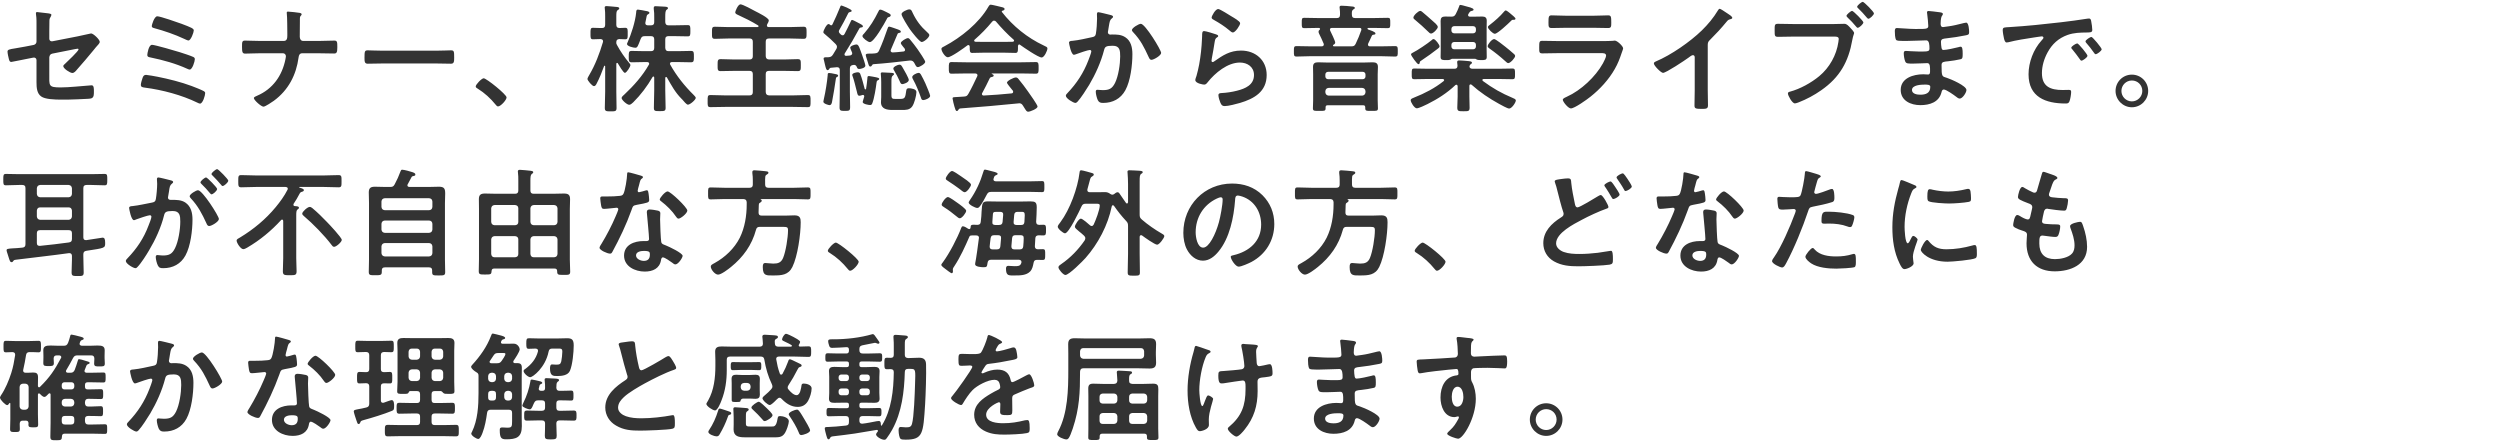 <?xml version="1.0" encoding="utf-8"?>
<!-- Generator: Adobe Illustrator 28.0.0, SVG Export Plug-In . SVG Version: 6.00 Build 0)  -->
<svg version="1.1" id="レイヤー_1" xmlns="http://www.w3.org/2000/svg" xmlns:xlink="http://www.w3.org/1999/xlink" x="0px"
	 y="0px" viewBox="0 0 639 113" style="enable-background:new 0 0 639 113;" xml:space="preserve">
<style type="text/css">
	.st0{fill:#333333;}
</style>
<path class="st0" d="M12.6,14.665v4.14c0,3.12-0.3,3.54,2.91,3.54
	c2.16,0,5.34-0.36,7.5-0.51c0.12,0,0.3-0.03,0.42-0.03
	C24,21.805,24,22.615,24,23.305c0,0.75,0.03,1.47-0.51,1.77
	C23.19,25.225,22.8,25.225,22.5,25.255c-1.11,0.06-4.32,0.21-5.31,0.21
	h-1.47c-1.8,0-4.2-0.09-5.19-0.81C9.42,23.875,9.33,22.375,9.33,21.025
	v-5.67c0-0.42-0.36-0.72-0.81-0.63l-1.53,0.3
	C6.48,15.115,3.06,15.835,2.88,15.835c-0.39,0-0.48-0.3-0.6-0.69
	c-0.12-0.45-0.36-1.53-0.36-1.95c0-0.51,0.45-0.6,1.98-0.84
	c0.66-0.12,1.47-0.24,2.55-0.45l2.16-0.42
	c0.42-0.09,0.72-0.42,0.72-0.87V6.745c0-1.02,0.03-2.04-0.12-3
	c0-0.09-0.03-0.24-0.03-0.36c0-0.21,0.09-0.3,0.33-0.3
	c0.15,0,2.52,0.3,2.85,0.33c0.21,0.03,0.78,0.09,0.78,0.39
	c0,0.15-0.18,0.48-0.27,0.63c-0.21,0.33-0.24,0.45-0.24,0.84
	C12.6,6.145,12.6,6.985,12.6,7.855v2.07c0,0.42,0.36,0.72,0.78,0.63
	l6.45-1.26c0.39-0.09,3.42-0.75,3.45-0.75c0.57,0,2.22,1.56,2.22,2.16
	c0,0.21-0.18,0.42-0.3,0.6c-0.48,0.51-0.93,1.05-1.35,1.59
	c-1.38,1.68-2.76,3.3-4.17,4.89c-0.3,0.36-0.69,0.87-1.2,0.87
	c-0.54,0-2.31-1.11-2.31-1.77c0-0.21,0.33-0.45,0.54-0.66
	c0.48-0.45,3.36-3.18,3.36-3.57c0-0.15-0.09-0.21-0.21-0.21
	c-0.18,0-0.84,0.15-1.05,0.18l-5.43,1.08
	C12.84,13.825,12.66,14.155,12.6,14.665z M37.32,19.135
	c0.3,0,2.52,0.39,2.94,0.48c2.85,0.57,6,1.35,8.73,2.37
	c0.66,0.24,2.55,0.99,3.12,1.32c0.21,0.12,0.33,0.24,0.33,0.51
	c0,0.57-0.6,2.67-1.32,2.67c-0.18,0-0.48-0.15-0.66-0.24
	c-3.99-1.95-8.97-3.27-13.38-3.84C36.45,22.315,36,22.285,36,21.685
	c0-0.45,0.3-1.35,0.45-1.8C36.6,19.435,36.84,19.135,37.32,19.135z
	 M38.85,11.455c0.69,0,6.12,1.56,7.11,1.89
	c0.87,0.27,2.7,0.87,3.48,1.23c0.21,0.12,0.36,0.27,0.36,0.54
	c0,0.57-0.63,2.67-1.32,2.67c-0.18,0-0.45-0.12-0.63-0.21
	c-2.97-1.35-6.15-2.22-9.33-2.88c-0.48-0.09-0.87-0.15-0.87-0.66
	C37.65,13.765,37.98,11.455,38.85,11.455z M38.79,6.655
	c0-0.27,0.63-2.49,1.41-2.49S45.42,5.725,46.41,6.085
	c2.37,0.9,3.12,1.2,3.12,1.68c0,0.51-0.75,2.58-1.35,2.58
	c-0.27,0-0.78-0.27-1.05-0.39C44.64,8.785,42.06,7.915,39.42,7.195
	C39.12,7.105,38.79,7.045,38.79,6.655z M66.42,10.465h6.12
	c0.84,0,0.9-0.75,0.9-1.41V8.635c0-0.75-0.03-4.5-0.12-5.01
	c0-0.09-0.03-0.27-0.03-0.36c0-0.21,0.12-0.3,0.3-0.3
	c0.39,0,2.67,0.24,3.06,0.33c0.18,0.03,0.45,0.15,0.45,0.36
	c0,0.12-0.06,0.21-0.15,0.3c-0.27,0.27-0.3,0.45-0.3,0.99v0.48
	c0,1.32-0.03,2.64-0.03,3.96c0,0.57,0.27,1.08,0.9,1.08h3.99
	c1.32,0,2.64-0.09,3.96-0.09c0.72,0,0.75,0.36,0.75,1.71
	c0,1.29-0.18,1.59-0.81,1.59c-1.29,0-2.61-0.06-3.9-0.06H77.25
	c-0.66,0-0.87,0.51-0.93,1.05c-0.6,4.5-2.61,8.37-6.33,11.1
	c-0.42,0.3-2.19,1.5-2.64,1.5c-0.6,0-2.46-1.68-2.46-2.19
	c0-0.3,0.57-0.48,0.81-0.6c4.02-1.71,6.42-5.13,7.26-9.33
	c0.03-0.21,0.12-0.57,0.12-0.78c0-0.42-0.36-0.75-0.72-0.75h-5.94
	c-1.26,0-2.76,0.09-3.75,0.09c-0.72,0-0.81-0.42-0.81-1.74
	c0-1.17,0-1.59,0.75-1.59C63.48,10.375,65.22,10.465,66.42,10.465z
	 M97.726,12.955h13.8c1.38,0,3.33-0.09,3.72-0.09
	c0.81,0,0.84,0.24,0.84,1.89c0,0.96-0.03,1.53-0.81,1.53
	c-1.26,0-2.52-0.06-3.75-0.06H97.726c-1.23,0-2.49,0.06-3.75,0.06
	c-0.78,0-0.81-0.57-0.81-1.5c0-1.68,0.06-1.92,0.84-1.92
	C94.396,12.865,96.466,12.955,97.726,12.955z M121.59,22.105
	c0-0.51,1.53-2.1,2.04-2.1c0.69,0,5.85,4.14,5.85,4.89
	c0,0.66-1.5,2.31-2.19,2.31c-0.24,0-0.45-0.27-0.6-0.45
	c-1.29-1.59-2.82-3-4.56-4.08C121.92,22.555,121.59,22.375,121.59,22.105z
	 M166.8,19.675c-1.35,2.34-3.03,4.59-4.95,6.48
	c-0.27,0.24-0.66,0.63-1.02,0.63c-0.57,0-1.95-1.23-1.95-1.74
	c0-0.3,0.51-0.72,0.72-0.9C161.97,21.925,164.25,19.375,165.84,16.555
	c0.06-0.09,0.09-0.15,0.09-0.27c0-0.33-0.27-0.42-0.54-0.42h-0.72
	c-1.05,0-2.13,0.06-3.21,0.06c-0.78,0-0.75-0.42-0.75-1.44
	c0-1.08-0.03-1.47,0.75-1.47c1.08,0,2.16,0.06,3.21,0.06h1.71
	c0.57,0,0.84-0.24,0.84-0.84v-2.16c0-0.6-0.27-0.84-0.84-0.84h-1.53
	c-0.63,0-0.87,0.15-1.11,0.75c-0.69,1.8-0.81,2.22-1.35,2.22
	c-0.45,0-2.13-0.36-2.13-0.96c0-0.12,0.09-0.3,0.15-0.42
	c0.96-2.16,1.95-5.22,2.19-7.59c0.03-0.36,0-0.78,0.45-0.78
	c0.33,0,1.68,0.27,2.1,0.36c0.24,0.03,0.84,0.12,0.84,0.48
	c0,0.15-0.18,0.24-0.3,0.33c-0.33,0.18-0.36,0.24-0.48,0.9
	c-0.06,0.27-0.12,0.63-0.24,1.17c0,0.06-0.03,0.15-0.03,0.21
	c0,0.42,0.3,0.57,0.69,0.57h0.75c0.57,0,0.84-0.24,0.84-0.81V4.465
	c0-0.75,0-1.47-0.12-2.19v-0.3c0-0.36,0.24-0.39,0.51-0.39c0.48,0,1.86,0.09,2.4,0.12
	c0.24,0.03,0.72,0.03,0.72,0.39c0,0.18-0.15,0.27-0.33,0.39
	c-0.33,0.24-0.36,0.84-0.36,1.92V5.665c0.06,0.57,0.27,0.81,0.84,0.81
	h1.44c1.14,0,2.31-0.06,3.45-0.06c0.69,0,0.69,0.33,0.69,1.47
	c0,1.08,0,1.41-0.69,1.41c-1.14,0-2.28-0.06-3.45-0.06h-1.44
	c-0.57,0-0.84,0.24-0.84,0.84v2.16c0.06,0.6,0.27,0.84,0.84,0.84
	h2.52c1.05,0,2.13-0.06,3.21-0.06c0.78,0,0.75,0.42,0.75,1.47
	c0,0.99,0.03,1.44-0.75,1.44c-1.08,0-2.13-0.06-3.21-0.06h-1.62
	c-0.27,0-0.54,0.09-0.54,0.42c0,0.09,0.03,0.18,0.09,0.27
	c1.59,2.85,3.66,5.43,5.97,7.71c0.15,0.15,0.54,0.54,0.54,0.75
	c0,0.48-1.44,1.74-2.01,1.74c-0.33,0-1.05-0.84-1.44-1.32l-0.21-0.21
	c-1.62-1.62-2.58-3.45-3.72-5.43c-0.06-0.06-0.12-0.12-0.21-0.12
	c-0.15,0-0.18,0.12-0.21,0.24v3.09c0,1.53,0.09,3.03,0.09,4.56
	c0,0.81-0.3,0.84-1.47,0.84c-1.23,0-1.53,0-1.53-0.84
	c0-1.53,0.09-3.03,0.09-4.56v-3.18c-0.03-0.15-0.06-0.27-0.21-0.27
	C166.92,19.555,166.86,19.615,166.8,19.675z M157.74,11.575
	c0.84,1.56,1.98,3.21,3.12,4.56c0.12,0.15,0.27,0.3,0.27,0.51
	c0,0.42-0.99,1.98-1.41,1.98c-0.39,0-1.56-2.01-1.8-2.43
	c-0.03-0.06-0.09-0.12-0.18-0.12c-0.15,0-0.21,0.12-0.21,0.27v7.05
	c0,1.41,0.06,2.79,0.06,4.2c0,0.84-0.33,0.87-1.44,0.87
	c-1.26,0-1.56-0.03-1.56-0.9c0-1.38,0.09-2.76,0.09-4.17v-6.42
	c0-0.15-0.09-0.18-0.12-0.18c-0.06,0-0.12,0.03-0.15,0.09
	c-0.57,1.56-1.17,3.09-1.95,4.56c-0.12,0.24-0.33,0.57-0.63,0.57
	c-0.51,0-1.68-1.47-1.68-1.83c0-0.24,0.33-0.78,0.45-0.99
	c1.56-2.64,2.64-5.52,3.51-8.43c0-0.09,0.03-0.15,0.03-0.24
	c0-0.39-0.33-0.51-0.66-0.54c-0.66,0-1.35,0.06-1.95,0.06
	c-0.63,0-0.6-0.48-0.6-1.47c0-1.05-0.03-1.47,0.63-1.47
	c0.42,0,1.17,0.06,1.98,0.06h0.3c0.6,0,0.84-0.24,0.84-0.84V4.225
	c0-0.72,0-1.41-0.09-2.01c-0.03-0.09-0.03-0.21-0.03-0.3
	c0-0.3,0.24-0.36,0.48-0.36c0.36,0,2.04,0.18,2.49,0.21
	c0.27,0.03,0.75,0.03,0.75,0.39c0,0.21-0.15,0.27-0.42,0.45
	c-0.3,0.21-0.33,0.69-0.33,1.65v2.07c0,0.54,0.21,0.81,0.78,0.84
	c0.24,0,1.35-0.06,1.5-0.06c0.69,0,0.63,0.48,0.63,1.47
	c0,1.02,0.06,1.47-0.63,1.47c-0.15,0-1.32-0.06-1.53-0.06
	c-0.33,0.06-0.72,0.09-0.75,0.78C157.5,11.095,157.56,11.305,157.74,11.575z
	 M195.72,10.675v3.69c0.06,0.57,0.27,0.78,0.84,0.84h3.87
	c1.14,0,2.28-0.09,3.45-0.09c0.84,0,0.81,0.36,0.81,1.53
	c0,1.14,0.03,1.53-0.78,1.53c-1.17,0-2.31-0.06-3.48-0.06h-3.87
	c-0.57,0-0.84,0.24-0.84,0.84v4.59c0.06,0.57,0.27,0.78,0.84,0.84
	h6.12c1.26,0,2.52-0.09,3.78-0.09c0.75,0,0.72,0.36,0.72,1.56
	c0,1.2,0.03,1.53-0.72,1.53c-1.26,0-2.52-0.06-3.78-0.06h-17.31
	c-1.26,0-2.52,0.06-3.78,0.06c-0.75,0-0.72-0.36-0.72-1.53
	s-0.03-1.56,0.72-1.56c1.26,0,2.52,0.09,3.78,0.09h6.21
	c0.57,0,0.84-0.27,0.84-0.84v-4.59c0-0.6-0.27-0.84-0.84-0.84h-3.9
	c-1.17,0-2.31,0.06-3.48,0.06c-0.81,0-0.78-0.39-0.78-1.53
	c0-1.17,0-1.53,0.81-1.53c1.14,0,2.28,0.09,3.45,0.09h3.9
	c0.57,0,0.84-0.27,0.84-0.84v-3.69c0-0.6-0.27-0.84-0.84-0.84h-5.28
	c-1.17,0-2.37,0.09-3.57,0.09c-0.78,0-0.75-0.39-0.75-1.53
	c0-1.2-0.03-1.56,0.75-1.56c1.2,0,2.37,0.09,3.57,0.09h7.29
	c0.15-0.03,0.3-0.06,0.3-0.24c0-0.09-0.06-0.15-0.15-0.21
	c-1.65-1.02-3.42-1.89-5.19-2.7c-0.27-0.12-0.63-0.3-0.63-0.63
	c0-0.21,0.69-2.04,1.35-2.04c0.57,0,3.15,1.41,3.81,1.77
	C193.71,3.205,196.5,4.555,196.5,5.215c0,0.3-0.27,0.78-0.42,1.02
	C196.05,6.355,196.02,6.415,196.02,6.535c0,0.27,0.21,0.36,0.45,0.39h5.34
	c1.2,0,2.4-0.09,3.57-0.09c0.78,0,0.78,0.36,0.78,1.53
	c0,1.2,0,1.56-0.78,1.56c-1.17,0-2.37-0.09-3.57-0.09h-5.25
	C195.99,9.835,195.72,10.075,195.72,10.675z M237.75,24.505
	c0,0.57-1.29,1.08-1.77,1.08c-0.42,0-0.51-0.36-0.6-0.66
	c-0.57-1.62-1.2-3.18-2.01-4.65c-0.09-0.15-0.21-0.39-0.21-0.57
	c0-0.51,1.2-1.08,1.62-1.08c0.3,0,0.45,0.18,0.6,0.42
	c0.39,0.69,0.81,1.53,1.14,2.25C236.73,21.775,237.75,24.145,237.75,24.505z
	 M232.29,20.425c0,0.69-1.38,1.08-1.65,1.08
	c-0.36,0-0.48-0.27-0.72-0.84c-0.39-0.9-0.87-1.8-1.38-2.64
	c-0.09-0.12-0.21-0.36-0.21-0.51c0-0.48,1.17-0.99,1.59-0.99
	s0.57,0.36,0.87,0.87C231.09,17.875,232.29,20.005,232.29,20.425z
	 M237.54,8.965c0,0.63-1.38,1.77-1.95,1.77
	c-0.57,0-2.67-2.73-3.06-3.3c-0.42-0.63-2.1-3.21-2.1-3.84
	c0-0.51,1.44-1.2,2.01-1.2c0.48,0,0.57,0.33,0.84,0.9
	c0.9,1.92,2.07,3.48,3.66,4.89C237.15,8.395,237.54,8.695,237.54,8.965z
	 M227.67,3.895c0,0.24-0.21,0.39-0.42,0.45c-0.33,0.09-0.39,0.09-0.6,0.54
	c-0.54,1.05-3.24,5.88-4.32,5.88c-0.48,0-1.89-1.05-1.89-1.53
	c0-0.27,0.24-0.48,0.42-0.66c1.59-1.83,2.58-3.48,3.66-5.64
	c0.09-0.21,0.21-0.48,0.48-0.48c0.33,0,1.14,0.42,1.44,0.57
	C227.13,3.355,227.67,3.595,227.67,3.895z M211.89,18.655
	c0.24,0,0.87,0.09,1.62,0.27c0.45,0.09,0.72,0.15,0.72,0.45
	c0,0.18-0.24,0.27-0.36,0.33c-0.21,0.12-0.21,0.36-0.24,0.54
	c-0.12,1.08-0.78,4.89-0.99,5.94c-0.09,0.3-0.21,0.69-0.6,0.69
	c-0.24,0-1.59-0.36-1.59-0.87c0-0.15,0.12-0.63,0.15-0.81
	c0.39-1.65,0.81-4.29,0.96-6C211.56,18.985,211.53,18.655,211.89,18.655z
	 M228.96,25.285h1.11c1.26,0,1.32-0.33,1.56-2.07
	c0.06-0.42,0.18-0.66,0.66-0.66c0.57,0,1.95,0.18,1.95,0.96
	c0,0.9-0.54,2.94-1.08,3.69c-0.66,0.93-1.68,0.9-2.7,0.9h-2.31
	c-1.38,0-2.97-0.21-2.97-1.98c0-0.45,0.06-0.9,0.06-1.32v-3.78
	c0-0.66-0.03-1.29-0.09-1.92c0-0.09-0.03-0.18-0.03-0.27
	c0-0.3,0.21-0.33,0.45-0.33c0.42,0,1.98,0.09,2.43,0.12
	c0.18,0.03,0.51,0.06,0.51,0.3c0,0.18-0.12,0.24-0.24,0.33
	c-0.42,0.3-0.42,0.72-0.42,1.77v3.36
	C227.85,25.285,228.21,25.285,228.96,25.285z M233.67,16.045
	c-0.24-0.36-0.48-0.57-0.93-0.57H232.5c-3.09,0.36-6.15,0.72-9.24,0.93
	c-0.21,0.03-0.27,0.09-0.36,0.27c-0.12,0.18-0.21,0.33-0.45,0.33
	c-0.33,0-0.42-0.39-0.57-0.9c-0.09-0.3-0.6-1.83-0.6-2.04
	c0-0.33,0.42-0.36,0.93-0.36c0.48,0,0.93,0,1.41-0.06
	c0.6-0.06,0.84-0.21,1.08-0.75c0.87-1.92,1.47-3.6,2.16-5.58
	c0.06-0.21,0.15-0.51,0.42-0.51c0.27,0,1.95,0.63,2.31,0.75
	C229.8,7.645,230.25,7.795,230.25,8.065c0,0.3-0.24,0.3-0.45,0.36
	C229.59,8.455,229.5,8.485,229.41,8.695c-0.6,1.35-1.14,2.67-1.71,4.02
	c-0.03,0.09-0.06,0.15-0.06,0.24c0,0.21,0.21,0.45,0.51,0.45
	c0.36,0,1.8-0.12,2.76-0.24c0.24-0.03,0.42-0.15,0.42-0.39
	c0-0.33-0.27-0.57-0.48-0.81c-0.33-0.42-0.6-0.75-0.6-0.96
	c0-0.45,1.38-1.26,1.8-1.26c0.27,0,0.39,0.18,0.54,0.33
	c0.66,0.75,1.35,1.71,1.95,2.52c0.33,0.48,1.95,2.82,1.95,3.21
	c0,0.51-1.44,1.35-1.89,1.35c-0.3,0-0.45-0.21-0.69-0.66
	C233.82,16.345,233.76,16.225,233.67,16.045z M212.22,6.385
	c0.09,0.06,0.15,0.09,0.24,0.09c0.15,0,0.21-0.09,0.3-0.21
	c0.66-1.41,1.35-2.85,1.92-4.32c0.12-0.33,0.18-0.54,0.39-0.54
	c0.06,0,2.61,0.9,2.61,1.35c0,0.24-0.18,0.27-0.36,0.3
	c-0.27,0.06-0.42,0.12-0.54,0.39C216.06,4.885,215.34,6.295,214.5,7.705
	c-0.06,0.12-0.09,0.21-0.09,0.36c0,0.18,0.09,0.3,0.21,0.45
	c0.09,0.09,0.18,0.18,0.3,0.3c0.15,0.15,0.27,0.21,0.48,0.21
	c0.24,0,0.39-0.18,0.48-0.36c0.57-1.02,1.02-2.07,1.53-3.09
	c0.12-0.27,0.18-0.48,0.39-0.48c0.18,0,0.96,0.42,1.53,0.72
	c0.24,0.15,0.48,0.24,0.57,0.3c0.21,0.12,0.66,0.33,0.66,0.6
	s-0.27,0.27-0.39,0.3c-0.3,0.03-0.42,0.06-0.54,0.3
	c-1.17,2.19-2.4,4.29-3.72,6.36c-0.03,0.06-0.06,0.15-0.06,0.24
	c0,0.27,0.21,0.36,0.45,0.36l0.96-0.09c0.3-0.06,0.57-0.21,0.57-0.57
	c0-0.09-0.06-0.21-0.09-0.3c-0.09-0.21-0.42-0.96-0.42-1.14
	c0-0.45,1.2-0.81,1.59-0.81c0.57,0,0.78,0.87,1.5,2.85
	c0.15,0.42,0.78,2.22,0.78,2.58c0,0.54-1.14,0.84-1.59,0.84
	c-0.36,0-0.48-0.18-0.6-0.51c-0.12-0.3-0.33-0.54-0.69-0.54
	c-0.09,0-0.15,0.03-0.3,0.03c-0.6,0.12-0.78,0.36-0.78,0.96v5.91
	c0,1.29,0.06,2.58,0.06,3.87c0,0.96-0.24,0.99-1.35,0.99
	c-1.05,0-1.35-0.03-1.35-0.9c0-1.32,0.06-2.64,0.06-3.96v-5.58
	c0-0.42-0.18-0.72-0.66-0.72h-0.12c-0.54,0.06-1.08,0.12-1.59,0.15
	c-0.18,0.09-0.24,0.09-0.33,0.3c-0.12,0.18-0.21,0.3-0.42,0.3
	c-0.33,0-0.45-0.51-0.66-1.38c-0.06-0.33-0.15-0.72-0.27-1.17
	c-0.03-0.09-0.09-0.27-0.09-0.39c0-0.33,0.27-0.36,0.81-0.36h0.39
	c0.63-0.06,0.84-0.15,1.2-0.69c0.3-0.48,0.6-0.96,0.87-1.44
	c0.09-0.18,0.15-0.33,0.15-0.54c0-0.27-0.15-0.48-0.33-0.69
	c-1.2-1.2-1.53-1.5-2.85-2.61c-0.15-0.12-0.3-0.24-0.3-0.45
	c0-0.42,0.84-2.07,1.32-2.07C211.95,6.145,212.1,6.265,212.22,6.385z
	 M220.89,24.715c0.06-0.33-0.15-0.45-0.33-0.45
	c-0.06,0-0.12,0.03-0.18,0.03c-0.21,0.09-0.51,0.18-0.72,0.18
	c-0.42,0-0.48-0.33-0.66-1.11c-0.06-0.18-0.09-0.36-0.15-0.57
	c-0.27-1.05-0.51-2.13-0.87-3.15c-0.06-0.15-0.15-0.36-0.15-0.51
	c0-0.45,1.05-0.66,1.41-0.66c0.3,0,0.51,0.12,0.63,0.39
	c0.45,1.14,0.84,2.67,1.14,3.84c0.03,0.09,0.09,0.15,0.18,0.15
	c0.09,0,0.15-0.06,0.18-0.15c0.15-0.87,0.24-1.74,0.33-2.64
	c0.03-0.42,0-0.63,0.39-0.63c0.21,0,1.62,0.27,1.89,0.33
	c0.24,0.06,0.75,0.15,0.75,0.39c0,0.18-0.18,0.3-0.33,0.36
	c-0.3,0.12-0.3,0.24-0.36,0.6c-0.15,1.32-0.6,4.11-1.08,5.28
	c-0.09,0.27-0.24,0.45-0.54,0.45c-0.36,0-1.92-0.24-1.92-0.78
	C220.5,25.915,220.83,24.955,220.89,24.715z M252.93,20.095
	c-0.54,1.14-1.26,2.58-1.86,3.66c-0.06,0.09-0.09,0.15-0.09,0.27
	c0,0.3,0.21,0.39,0.48,0.39c2.34-0.12,4.71-0.3,7.08-0.54
	c0.24-0.03,0.42-0.12,0.42-0.42c0-0.24-0.12-0.36-0.27-0.51
	c-0.42-0.51-1.32-1.62-1.32-1.8c0-0.51,1.77-1.35,2.28-1.35
	c0.3,0,0.51,0.18,0.69,0.42c0.78,0.93,1.71,2.16,2.4,3.15
	c0.39,0.54,2.46,3.45,2.46,3.87c0,0.57-1.92,1.32-2.4,1.32
	c-0.36,0-0.51-0.24-0.96-0.96c-0.09-0.15-0.21-0.36-0.36-0.57
	c-0.24-0.39-0.48-0.63-0.96-0.63c-0.09,0-0.15,0.03-0.21,0.03
	c-2.46,0.24-4.89,0.48-7.35,0.69c-2.52,0.21-4.59,0.39-7.47,0.6
	c-0.27,0.03-0.39,0.12-0.57,0.42c-0.09,0.12-0.18,0.24-0.33,0.24
	c-0.33,0-0.42-0.42-0.63-1.11c-0.09-0.24-0.48-1.83-0.48-2.07
	c0-0.42,0.21-0.33,1.5-0.42l1.38-0.09c0.63-0.03,0.87-0.18,1.17-0.72
	c0.84-1.47,1.53-2.94,2.25-4.47c0.03-0.09,0.06-0.15,0.06-0.27
	c0-0.33-0.27-0.42-0.57-0.45h-2.37c-1.23,0-2.49,0.06-3.72,0.06
	c-0.69,0-0.66-0.54-0.66-1.47c0-0.99-0.03-1.5,0.66-1.5
	c1.23,0,2.49,0.06,3.72,0.06h14.16c1.26,0,2.49-0.06,3.75-0.06
	c0.69,0,0.66,0.54,0.66,1.5c0,0.93,0.03,1.47-0.66,1.47
	c-1.26,0-2.49-0.06-3.75-0.06h-7.47c-0.09,0-0.12,0-0.12,0.06
	s0.06,0.06,0.15,0.12c0.24,0.12,0.36,0.18,0.36,0.36
	c0,0.27-0.27,0.33-0.45,0.36C253.2,19.735,253.08,19.795,252.93,20.095z
	 M254.58,5.515c-0.12-0.15-0.3-0.24-0.51-0.24
	c-0.21,0-0.33,0.12-0.48,0.27c-1.41,1.71-2.79,3.12-4.47,4.59
	C249.03,10.195,249,10.285,249,10.375c0,0.21,0.15,0.27,0.3,0.3
	c0.66,0,1.32,0.03,1.98,0.03h5.49c0.69,0,1.38,0,2.1-0.03
	c0.15-0.03,0.33-0.09,0.33-0.3c0-0.09-0.06-0.18-0.12-0.24
	C257.64,8.905,255.78,6.955,254.58,5.515z M247.86,12.145v-0.24
	c-0.03-0.18-0.09-0.39-0.33-0.39c-0.12,0-0.18,0.03-0.27,0.09
	c-0.81,0.63-4.14,3.03-5.01,3.03c-0.66,0-1.62-1.5-1.62-2.13
	c0-0.36,0.42-0.51,0.78-0.69c4.2-2.22,8.88-5.97,11.25-10.14
	c0.12-0.21,0.3-0.48,0.57-0.48c0.33,0,2.61,0.57,3.09,0.69
	c0.21,0.06,0.45,0.18,0.45,0.42c0,0.3-0.33,0.39-0.57,0.45
	c-0.09,0.03-0.15,0.09-0.15,0.18c0,0.06,0,0.09,0.03,0.12
	c2.82,3.63,6.51,6.6,10.65,8.55c0.69,0.33,0.99,0.42,0.99,0.78
	c0,0.57-0.81,2.31-1.47,2.31c-0.87,0-4.65-2.61-5.52-3.24
	c-0.06-0.06-0.12-0.09-0.21-0.09c-0.24,0-0.3,0.21-0.33,0.39v0.63
	c0,0.75-0.06,1.14-0.63,1.14c-0.75,0-1.89-0.06-2.79-0.06h-5.49
	c-0.93,0-1.98,0.06-2.82,0.06C247.86,13.525,247.86,12.985,247.86,12.145z
	 M291.6,6.085c1.11,0,5.19,6.69,5.19,7.44c0,0.66-1.89,1.77-2.49,1.77
	c-0.39,0-0.54-0.39-0.69-0.69c-1.2-2.58-2.01-4.29-4.02-6.42
	c-0.12-0.12-0.27-0.3-0.27-0.51C289.32,7.135,291.06,6.085,291.6,6.085z
	 M280.71,3.115c0.3,0,2.58,0.57,3.03,0.69c0.24,0.06,0.75,0.15,0.75,0.48
	c0,0.18-0.12,0.27-0.24,0.36c-0.57,0.42-0.63,0.9-0.81,1.95
	c-0.06,0.36-0.12,0.78-0.21,1.29c-0.03,0.09-0.06,0.24-0.06,0.33
	c0,0.42,0.3,0.63,0.66,0.63c0.12,0,0.24-0.03,0.36-0.03
	c1.23,0,2.34,0,3.42,0.69c1.5,0.96,1.83,2.7,1.83,4.35
	c0,2.76-0.48,6.81-1.8,9.21c-1.2,2.19-3.24,3.24-5.67,3.24
	c-0.66,0-1.05-0.09-1.38-0.72c-0.24-0.51-0.51-1.56-0.51-2.13
	c0-0.3,0.09-0.51,0.39-0.51c0.3,0,0.81,0.09,1.41,0.09
	C283.5,23.035,284.25,22.675,285,21.205c0.87-1.74,1.32-4.86,1.32-6.78
	c0-1.5-0.09-2.73-1.89-2.73c-1.71,0-2.01,0.24-2.22,1.08
	c-0.78,3.03-2.22,6.24-3.81,8.91c-0.72,1.17-2.1,3.36-3,4.32
	c-0.15,0.15-0.33,0.3-0.54,0.3c-0.51,0-2.43-1.14-2.43-1.83
	c0-0.27,0.24-0.51,0.42-0.69c2.37-2.49,4.11-5.16,5.34-8.37
	c0.15-0.36,0.75-1.98,0.75-2.25c0-0.24-0.15-0.39-0.39-0.39
	c-0.42,0-2.91,0.84-3.42,1.05c-0.18,0.06-0.45,0.18-0.63,0.18
	c-0.75,0-1.26-2.94-1.26-3.09c0-0.45,0.51-0.45,0.9-0.48
	c1.56-0.15,3.45-0.6,4.98-0.93c0.6-0.12,0.9-0.27,0.99-0.9
	c0.18-1.05,0.3-2.79,0.3-3.87c0-0.33-0.03-0.66-0.03-1.02
	C280.38,3.475,280.38,3.115,280.71,3.115z M307.77,7.945
	c0.45,0,2.55,0.66,3.06,0.84c0.21,0.09,0.54,0.18,0.54,0.42
	c0,0.18-0.15,0.27-0.27,0.33c-0.48,0.3-0.51,0.57-0.63,1.17
	c-0.24,1.38-0.42,2.79-0.72,4.17c-0.03,0.18-0.09,0.45-0.09,0.63
	c0,0.18,0.09,0.36,0.3,0.36c0.15,0,0.27-0.09,0.39-0.18
	c2.22-1.56,4.02-2.76,6.87-2.76c3.69,0,6.54,2.46,6.54,6.24
	c0,4.26-3.18,6.06-6.81,7.14c-0.93,0.27-2.97,0.81-3.9,0.81
	c-0.66,0-0.84-0.27-1.11-0.84c-0.21-0.45-0.51-1.44-0.51-1.95
	c0-0.48,0.36-0.51,0.75-0.54c1.29-0.06,2.73-0.27,3.99-0.6
	c2.13-0.54,4.35-1.47,4.35-4.02c0-2.07-1.68-3.18-3.6-3.18
	c-3.15,0-6.33,2.64-8.22,5.01c-0.24,0.3-0.48,0.63-0.9,0.63
	c-0.27,0-2.28-0.3-2.28-1.17c0-0.3,0.21-0.75,0.3-1.05
	c0.27-0.96,0.51-1.95,0.69-2.94c0.39-2.16,0.63-4.35,0.72-6.54
	c0-0.24,0.03-0.45,0.03-0.66C307.26,8.395,307.29,7.945,307.77,7.945z
	 M309.69,4.495c0-0.39,0.96-2.19,1.68-2.19c0.45,0,2.88,1.56,3.42,1.89
	c0.45,0.27,2.19,1.23,2.19,1.74c0,0.54-1.23,2.37-1.86,2.37
	c-0.33,0-0.72-0.42-0.96-0.6c-1.14-0.96-2.49-1.83-3.78-2.55
	C310.08,4.975,309.69,4.825,309.69,4.495z M338.76,23.305v0.3
	c0.06,0.51,0.33,0.78,0.84,0.84h8.58
	c0.51-0.06,0.78-0.33,0.84-0.84v-0.3
	c-0.06-0.54-0.33-0.78-0.84-0.84h-8.58
	C339.09,22.525,338.82,22.765,338.76,23.305z M339.48,20.245h8.82
	c0.42,0,0.72-0.3,0.72-0.72v-0.45c0-0.45-0.3-0.72-0.72-0.72h-8.82
	c-0.42,0-0.72,0.27-0.72,0.72v0.45
	C338.76,19.945,339.06,20.245,339.48,20.245z M348.96,27.445
	c-0.03-0.39-0.15-0.54-0.54-0.54h-9.06c-0.36,0-0.54,0.15-0.54,0.51
	v0.27c0,0.72-0.36,0.66-1.62,0.66c-1.2,0-1.62,0.06-1.62-0.66
	c0-0.69,0.06-1.35,0.06-2.04v-6.63c0-0.63-0.03-1.26-0.03-1.92
	c0-0.9,0.45-1.17,1.29-1.17c0.78,0,1.59,0.06,2.4,0.06h9.21
	c0.78,0,1.59-0.06,2.37-0.06c0.84,0,1.32,0.27,1.32,1.17
	c0,0.66-0.06,1.29-0.06,1.92v6.63c0,0.69,0.06,1.35,0.06,2.04
	c0,0.72-0.39,0.66-1.62,0.66C349.11,28.345,348.93,28.375,348.96,27.445z
	 M347.55,7.135h-7.14c-0.27,0.03-0.48,0.12-0.48,0.42
	c0,0.09,0.03,0.18,0.06,0.27c0.24,0.48,1.29,2.64,1.29,3.03
	c0,0.27-0.18,0.45-0.42,0.57c-0.09,0.03-0.15,0.12-0.15,0.24
	c0,0.15,0.15,0.18,0.3,0.18h4.38c0.63,0,0.87-0.12,1.14-0.69
	c0.69-1.47,0.84-1.86,1.41-3.42c0.03-0.06,0.03-0.12,0.03-0.21
	C347.97,7.255,347.79,7.135,347.55,7.135z M346.38,4.615h4.8
	c1.17,0,2.31-0.06,3.48-0.06c0.72,0,0.69,0.27,0.69,1.32
	c0,1.02,0.03,1.32-0.69,1.32c-1.17,0-2.31-0.06-3.48-0.06h-1.38
	c-0.12,0-0.27,0.03-0.27,0.18c0,0.18,0.15,0.21,0.27,0.27
	c0.36,0.12,1.77,0.54,1.77,0.96c0,0.3-0.27,0.3-0.51,0.33
	c-0.24,0.03-0.33,0.09-0.45,0.33c-0.3,0.63-0.57,1.29-0.9,1.92
	c-0.03,0.09-0.06,0.18-0.06,0.27c0,0.33,0.24,0.45,0.51,0.45h2.85
	c1.17,0,2.37-0.06,3.54-0.06c0.75,0,0.72,0.3,0.72,1.32
	c0,1.05,0.03,1.35-0.72,1.35c-1.17,0-2.37-0.09-3.54-0.09H334.98
	c-1.17,0-2.37,0.09-3.54,0.09c-0.75,0-0.72-0.3-0.72-1.35
	c0-1.02-0.03-1.32,0.72-1.32c1.17,0,2.37,0.06,3.54,0.06h2.82
	c0.36,0,0.57-0.15,0.57-0.51c0-0.06-0.03-0.12-0.03-0.15
	c-0.33-0.87-0.78-1.71-1.17-2.55c-0.09-0.18-0.15-0.36-0.15-0.54
	c0-0.21,0.09-0.33,0.24-0.45c0.06-0.03,0.15-0.12,0.15-0.24
	c0-0.15-0.09-0.24-0.27-0.27h-0.24c-1.17,0-2.31,0.06-3.48,0.06
	c-0.72,0-0.69-0.3-0.69-1.32c0-1.05-0.03-1.32,0.69-1.32
	c1.17,0,2.31,0.06,3.48,0.06h4.8c0.57,0,0.78-0.24,0.81-0.81
	c0-0.51,0-1.17-0.09-1.68c0-0.06-0.03-0.18-0.03-0.27
	c0-0.36,0.24-0.39,0.54-0.39c0.6,0,1.86,0.09,2.49,0.18
	c0.33,0.03,0.87,0.03,0.87,0.39c0,0.18-0.15,0.24-0.39,0.39
	c-0.39,0.27-0.39,0.66-0.36,1.35C345.54,4.375,345.78,4.615,346.38,4.615z
	 M387.27,14.305c0,0.48-1.2,1.83-1.77,1.83
	c-0.24,0-0.51-0.3-0.69-0.45c-1.29-1.17-2.67-2.28-4.08-3.27
	C380.52,12.265,380.25,12.085,380.25,11.815c0-0.51,1.08-1.83,1.65-1.83
	c0.42,0,2.43,1.62,2.88,1.98c0.48,0.39,1.83,1.47,2.25,1.89
	C387.18,14.005,387.27,14.125,387.27,14.305z M367.95,11.845
	c0,0.27-0.24,0.42-0.45,0.6c-1.32,1.05-2.7,2.01-4.08,2.94
	c-0.42,0.27-0.48,0.3-0.51,0.54c-0.03,0.21-0.09,0.48-0.36,0.48
	c-0.36,0-1.89-2.19-1.89-2.49c0-0.24,0.27-0.36,0.45-0.45
	c1.17-0.57,3.84-2.37,4.83-3.21c0.12-0.12,0.27-0.27,0.48-0.27
	C366.87,9.985,367.95,11.425,367.95,11.845z M387.36,4.765
	c0,0.24-0.24,0.3-0.45,0.3h-0.27c-0.18,0-0.36,0.21-0.48,0.33
	c-0.6,0.6-3.39,3.24-4.08,3.24c-0.51,0-1.77-1.23-1.77-1.71
	c0-0.24,0.3-0.45,0.63-0.69c1.14-0.87,2.55-2.13,3.48-3.24
	c0.12-0.12,0.27-0.33,0.45-0.33c0.21,0,0.84,0.51,1.02,0.66
	C386.55,3.865,387.36,4.525,387.36,4.765z M367.5,6.895c0,0.48-1.17,1.68-1.71,1.68
	c-0.3,0-0.51-0.24-0.72-0.45c-1.08-1.08-2.22-2.07-3.36-3.03
	C361.5,4.915,361.26,4.765,361.26,4.495c0-0.51,1.23-1.71,1.77-1.71
	c0.18,0,0.36,0.15,0.51,0.27c0.42,0.33,2.07,1.77,2.49,2.16
	C366.51,5.635,367.5,6.415,367.5,6.895z M376.53,10.735h-4.83
	c-0.42,0-0.72,0.3-0.72,0.72v0.42c0,0.42,0.3,0.72,0.72,0.72h4.83
	c0.42,0,0.72-0.3,0.72-0.72v-0.42C377.25,11.035,376.95,10.735,376.53,10.735
	z M371.7,8.515h4.83c0.42,0,0.72-0.3,0.72-0.72V7.405
	c0-0.42-0.3-0.72-0.72-0.72h-4.83c-0.42,0-0.72,0.3-0.72,0.72v0.39
	C370.98,8.215,371.28,8.515,371.7,8.515z M372.93,1.705
	c0.06-0.24,0.09-0.45,0.39-0.45c0.21,0,0.96,0.24,1.2,0.3
	c0.66,0.18,2.13,0.48,2.13,0.9c0,0.27-0.36,0.3-0.57,0.36
	c-0.21,0.03-0.36,0.15-0.48,0.33c-0.12,0.15-0.18,0.3-0.27,0.42
	c-0.06,0.12-0.09,0.18-0.09,0.3c0,0.3,0.24,0.39,0.48,0.39h1.35
	c0.6,0,1.2-0.03,1.8-0.03c0.75,0,1.14,0.3,1.14,1.08
	c0,0.63-0.03,1.26-0.03,1.89v5.49c0,0.63,0.03,1.26,0.03,1.89
	c0,0.81-0.57,0.78-1.44,0.78c-0.39,0-0.81,0-1.14-0.15
	c-0.12-0.09-0.24-0.18-0.39-0.18h-5.85c-0.15,0-0.24,0.06-0.36,0.15
	c-0.36,0.21-0.78,0.18-1.17,0.18c-0.87,0-1.44,0.03-1.44-0.78
	c0-0.45,0.03-1.38,0.03-1.89V7.195c0-0.6-0.03-1.23-0.03-1.83
	c0-0.81,0.33-1.14,1.14-1.14c0.51,0,1.05,0.03,1.56,0.03
	c0.63,0,0.87-0.12,1.17-0.66C372.3,3.205,372.81,2.095,372.93,1.705z
	 M376.17,21.685c-0.09-0.06-0.18-0.12-0.3-0.12
	c-0.3,0-0.3,0.36-0.3,0.39v2.73c0,0.96,0.06,1.89,0.06,2.82
	c0,0.96-0.36,0.93-1.56,0.93c-1.14,0-1.59,0.03-1.59-0.9
	c0-0.87,0.09-1.86,0.09-2.85v-2.67c-0.03-0.15-0.06-0.36-0.33-0.36
	c-0.09,0-0.18,0.06-0.24,0.09c-2.1,2.01-4.56,3.57-7.14,4.86
	c-0.54,0.27-2.22,1.08-2.73,1.08c-0.63,0-1.56-1.56-1.56-2.07
	c0-0.39,0.54-0.54,0.9-0.69C364.14,23.875,366.75,22.525,369,20.725
	c0.09-0.09,0.12-0.15,0.12-0.27c0-0.18-0.21-0.24-0.36-0.27h-3.66
	c-1.2,0-2.37,0.06-3.57,0.06c-0.72,0-0.69-0.33-0.69-1.35
	c0-1.08-0.03-1.38,0.69-1.38c1.2,0,2.37,0.06,3.57,0.06h6.63
	c0.54,0,0.81-0.21,0.81-0.78c-0.03-0.3-0.09-0.81-0.09-0.93
	c0-0.36,0.27-0.42,0.54-0.42c0.48,0,1.92,0.12,2.46,0.18
	c0.33,0.06,0.78,0.06,0.78,0.42c0,0.18-0.12,0.21-0.33,0.39
	c-0.21,0.15-0.27,0.33-0.3,0.57c0.03,0.45,0.42,0.57,0.81,0.57
	h6.57c1.2,0,2.37-0.06,3.57-0.06c0.72,0,0.69,0.33,0.69,1.38
	c0,1.02,0.03,1.35-0.69,1.35c-1.2,0-2.37-0.06-3.57-0.06h-3.75
	c-0.15,0-0.33,0.06-0.33,0.27c0,0.09,0.06,0.15,0.12,0.24
	c2.52,1.86,4.74,3.12,7.59,4.32c0.36,0.15,0.84,0.33,0.84,0.66
	c0,0.51-1.02,2.07-1.71,2.07c-0.45,0-2.13-0.96-2.58-1.2
	C380.64,25.165,378.27,23.575,376.17,21.685z M398.13,10.495H409.5
	c0.69,0,2.07,0,2.7-0.06c0.15-0.03,0.39-0.06,0.54-0.06
	c0.63,0,2.13,1.44,2.13,1.98c0,0.21-0.24,0.78-0.39,1.23
	c-0.48,1.44-0.96,2.7-1.74,4.05c-1.5,2.67-3.81,5.19-6.21,7.08
	c-0.84,0.69-4.08,3-5.01,3c-0.69,0-2.07-1.71-2.07-2.22
	c0-0.36,0.75-0.63,1.05-0.78c3.6-1.62,7.29-5.07,9.21-8.52
	c0.21-0.39,0.81-1.56,0.81-1.95c0-0.72-0.81-0.66-1.29-0.66h-11.16
	c-1.26,0-2.52,0.06-3.81,0.06c-0.84,0-0.84-0.3-0.84-1.47
	c0-1.53,0.03-1.74,0.87-1.74C395.55,10.435,396.84,10.495,398.13,10.495z
	 M400.14,4.015h7.35c1.23,0,2.76-0.09,3.54-0.09
	c0.75,0,0.81,0.33,0.81,1.83c0,1.02,0,1.41-0.81,1.41
	c-1.2,0-2.37-0.06-3.54-0.06h-7.35c-1.17,0-2.34,0.06-3.51,0.06
	c-0.84,0-0.84-0.36-0.84-1.47c0-1.41,0.06-1.77,0.81-1.77
	C397.44,3.925,398.97,4.015,400.14,4.015z M436.5,11.425v11.58
	c0,1.32,0.06,2.64,0.06,3.93c0,0.81-0.39,0.9-1.5,0.9
	c-1.65,0-1.95-0.09-1.95-0.87c0-1.29,0.06-2.58,0.06-3.87v-8.16
	c0-0.18,0.09-0.84-0.48-0.84c-0.3,0-0.93,0.51-1.17,0.69
	c-0.9,0.66-5.67,3.84-6.45,3.84c-0.51,0-2.34-1.83-2.34-2.4
	c0-0.3,0.27-0.42,0.48-0.51c3.93-1.65,8.76-5.01,11.79-7.95
	c1.56-1.53,2.97-3.21,4.08-5.07c0.09-0.15,0.27-0.45,0.48-0.45
	c0.21,0,1.14,0.63,2.04,1.23c0.33,0.21,1.17,0.72,1.17,1.08
	c0,0.18-0.15,0.24-0.3,0.3c-0.66,0.18-0.75,0.21-1.17,0.72
	c-1.44,1.74-2.52,2.91-4.11,4.5C436.74,10.525,436.5,10.735,436.5,11.425z
	 M458.31,6.145h10.47C469.62,6.145,471,6.085,471.42,6.085c0.63,0,1.05,0.54,1.44,0.93
	c0.27,0.27,1.05,1.11,1.05,1.41c0,0.27-0.24,0.57-0.45,1.74
	c-0.99,5.64-3.21,9.6-7.95,12.9c-1.74,1.23-3.75,2.31-5.76,3.09
	c-0.27,0.09-0.69,0.27-0.99,0.27c-0.69,0-1.77-2.01-1.77-2.52
	c0-0.33,0.27-0.42,0.54-0.48c2.58-0.69,5.4-2.25,7.47-3.96
	c2.61-2.16,4.41-5.37,4.89-8.73c0.03-0.21,0.09-0.57,0.09-0.75
	c0-0.57-0.51-0.63-1.05-0.63H458.25c-1.26,0-2.49,0.06-3.75,0.06
	c-0.9,0-0.9-0.27-0.9-1.59c0-1.41-0.03-1.74,0.84-1.74
	C455.73,6.085,457.02,6.145,458.31,6.145z M476.13,0.475
	c0.33,0,2.85,2.55,2.85,2.94c0,0.42-1.05,1.38-1.41,1.38
	c-0.15,0-0.3-0.18-0.39-0.27c-0.78-0.93-1.38-1.59-2.25-2.43
	c-0.09-0.09-0.24-0.21-0.24-0.36C474.69,1.375,475.8,0.475,476.13,0.475
	z M473.4,2.785c0.33,0,2.88,2.58,2.88,2.94
	c0,0.42-1.05,1.38-1.44,1.38c-0.18,0-0.27-0.15-0.39-0.27
	c-0.69-0.84-1.44-1.65-2.25-2.4c-0.09-0.12-0.24-0.24-0.24-0.39
	C471.96,3.715,473.07,2.785,473.4,2.785z M491.97,21.625
	c-0.93,0-3.27,0.09-3.27,1.38c0,1.02,1.35,1.2,2.13,1.2
	c1.38,0,2.55-0.39,2.55-2.01C493.38,21.625,492.66,21.625,491.97,21.625z
	 M492.99,2.815c0.45,0,1.86,0.21,2.4,0.27c0.78,0.09,1.2,0.15,1.2,0.48
	c0,0.57-0.51,0.06-0.57,2.49c0,0.42,0.09,0.87,0.63,0.87
	c0.12,0,1.29-0.18,1.5-0.21c0.96-0.12,2.34-0.45,3.27-0.69
	c0.27-0.06,0.87-0.24,1.14-0.24c0.66,0,0.75,1.95,0.75,2.46
	c0,0.6-0.27,0.66-0.84,0.78c-1.56,0.33-3.42,0.6-5.01,0.78
	c-0.63,0.09-1.35,0.06-1.35,0.9c0,0.36,0.06,1.2,0.15,1.59
	c0.06,0.18,0.12,0.48,0.48,0.48c0.72,0,3.09-0.51,3.84-0.72
	c0.18-0.06,0.39-0.12,0.57-0.12c0.42,0,0.51,0.66,0.51,1.8
	c0,0.99-0.03,1.29-0.57,1.41c-0.81,0.21-2.25,0.42-3.09,0.51
	c-1.14,0.12-1.74,0.12-1.74,0.96c0,3.12,0.12,2.88,1.41,3.3
	c0.99,0.33,4.95,2.01,4.95,3.09c0,0.66-0.99,2.19-1.71,2.19
	c-0.33,0-0.69-0.27-0.93-0.48c-0.54-0.42-2.52-1.83-3.12-1.83
	c-0.48,0-0.54,0.45-0.6,0.66c-0.63,2.58-3,3.33-5.43,3.33
	c-2.4,0-5.01-1.11-5.01-3.9c0-3.03,3.27-3.99,5.76-3.99
	c0.36,0,1.05,0.06,1.23,0.06c0.51,0,0.51-0.54,0.51-0.84
	c0-0.96,0.06-2.07-0.69-2.07c-0.63,0-2.31,0.12-3.6,0.12
	c-1.23,0-1.8,0.03-2.04-0.51c-0.24-0.51-0.39-1.53-0.39-2.1
	c0-0.36,0.09-0.63,0.51-0.63c0.36,0,2.04,0.15,3.18,0.15h1.35
	c1.11,0,1.53-0.09,1.53-0.75c0-0.87-0.03-2.1-0.81-2.1
	c-1.05,0-3.45,0.15-5.07,0.15h-0.9c-0.81,0-1.56-0.03-1.74-0.27
	c-0.3-0.45-0.33-1.65-0.33-2.19c0-0.42,0.03-0.84,0.54-0.84
	c0.63,0,3.15,0.24,4.62,0.24c2.64,0,3.39,0.06,3.39-0.75
	c0-0.48-0.18-2.49-0.27-3c-0.03-0.15-0.06-0.33-0.06-0.48
	C492.54,2.875,492.72,2.815,492.99,2.815z M511.897,7.705
	c0-0.78,0.42-0.69,1.74-0.78c4.38-0.27,8.76-0.72,13.11-1.23
	c2.28-0.27,4.56-0.57,6.81-0.93c0.12-0.03,0.27-0.03,0.39-0.03
	c0.45,0,0.51,0.39,0.57,0.75c0.12,0.51,0.27,1.68,0.27,2.19
	c0,0.66-0.63,0.6-1.35,0.63C531.697,8.335,530.167,8.335,528.457,8.935
	c-2.31,0.84-3.93,2.31-5.1,4.47c-0.87,1.59-1.44,3.45-1.44,5.28
	c0,3.48,2.22,4.32,5.28,4.32c0.51,0,1.17-0.03,1.5-0.03
	c0.45,0,0.69,0.03,0.69,0.51c0,0.6-0.21,1.92-0.45,2.46
	c-0.21,0.45-0.45,0.51-0.96,0.51c-5.1,0-9.48-1.62-9.48-7.47
	c0-3.06,1.26-6.36,3.3-8.61c0.33-0.36,0.51-0.57,0.51-0.72
	c0-0.27-0.24-0.36-0.45-0.36c-0.21,0-1.59,0.24-1.89,0.27
	c-2.01,0.3-4.71,0.72-6.63,1.23c-0.15,0.03-0.3,0.06-0.45,0.06
	c-0.42,0-0.57-0.66-0.66-0.99C512.107,9.355,511.897,8.215,511.897,7.705z
	 M534.577,9.445c0.3,0,2.61,2.79,2.61,3.15c0,0.42-1.17,1.26-1.53,1.26
	c-0.21,0-0.33-0.24-0.45-0.39c-0.48-0.72-1.35-1.83-1.95-2.49
	c-0.09-0.09-0.21-0.27-0.21-0.39C533.047,10.225,534.217,9.445,534.577,9.445z
	 M530.947,11.095c0.33,0,2.61,2.79,2.61,3.15c0,0.45-1.2,1.26-1.53,1.26
	c-0.21,0-0.3-0.21-0.42-0.36c-0.6-0.87-1.26-1.71-1.92-2.52
	c-0.09-0.09-0.27-0.27-0.27-0.42
	C529.417,11.845,530.617,11.095,530.947,11.095z M544.904,20.575
	c-1.47,0-2.67,1.2-2.67,2.67s1.2,2.67,2.67,2.67
	c1.47,0,2.67-1.2,2.67-2.67C547.574,21.745,546.404,20.575,544.904,20.575z
	 M544.904,19.075c2.31,0,4.17,1.86,4.17,4.17
	c0,2.28-1.86,4.17-4.17,4.17c-2.28,0-4.17-1.89-4.17-4.17
	C540.734,20.935,542.594,19.075,544.904,19.075z M17.55,58.825h-7.29
	c-0.6,0-0.84,0.24-0.84,0.81v2.46c0,0.57,0.24,0.75,0.78,0.75
	c2.46-0.27,4.92-0.51,7.38-0.87c0.6-0.09,0.81-0.33,0.81-0.93v-1.41
	C18.39,59.065,18.15,58.825,17.55,58.825z M17.55,53.005h-7.29
	c-0.51,0-0.78,0.3-0.84,0.81v1.53C9.48,55.855,9.75,56.125,10.26,56.185
	h7.29c0.51-0.06,0.78-0.33,0.84-0.84v-1.53
	C18.33,53.305,18.06,53.005,17.55,53.005z M17.55,47.275h-7.29
	C9.75,47.335,9.48,47.605,9.42,48.115v1.47C9.48,50.095,9.75,50.365,10.26,50.425
	h7.29c0.51-0.06,0.78-0.33,0.84-0.84v-1.47
	C18.33,47.605,18.06,47.335,17.55,47.275z M21.3,48.115v12.54
	c0,0.42,0.18,0.72,0.63,0.72h0.15c0.48-0.09,3.96-0.63,4.11-0.63
	c0.51,0,0.69,0.3,0.69,1.35c0,1.32-0.03,1.29-4.8,2.01
	c-0.57,0.09-0.78,0.36-0.78,0.93v0.45c0,1.38,0.09,2.79,0.09,4.17
	c0,0.9-0.36,0.9-1.53,0.9c-1.26,0-1.56-0.03-1.56-0.96
	c0-1.38,0.12-2.76,0.09-4.17c0-0.39-0.18-0.72-0.63-0.72h-0.15
	c-4.5,0.63-9.03,1.11-13.53,1.68c-0.36,0.03-0.48,0.06-0.69,0.33
	C3.27,66.895,3.18,67.015,2.97,67.015c-0.36,0-0.45-0.27-0.72-1.11
	c-0.09-0.3-0.21-0.69-0.36-1.14c-0.06-0.24-0.21-0.54-0.21-0.78
	c0-0.39,0.33-0.42,1.62-0.51c0.6-0.03,1.38-0.06,2.4-0.18
	c0.6-0.06,0.81-0.33,0.81-0.9V48.115c0-0.6-0.24-0.84-0.84-0.84
	h-0.75c-1.11,0-2.25,0.09-3.39,0.09c-0.72,0-0.69-0.36-0.69-1.5c0-1.08,0-1.41,0.69-1.41
	c1.14,0,2.28,0.06,3.39,0.06h18.39c1.14,0,2.28-0.06,3.42-0.06
	c0.72,0,0.69,0.36,0.69,1.47c0,1.08,0,1.44-0.69,1.44
	c-1.14,0-2.28-0.09-3.42-0.09h-1.17
	C21.57,47.275,21.3,47.515,21.3,48.115z M40.47,45.355
	c0.3,0,2.55,0.57,3,0.69C43.71,46.105,44.25,46.195,44.25,46.525
	c0,0.18-0.12,0.27-0.27,0.39c-0.57,0.42-0.63,0.9-0.78,1.98
	c-0.06,0.33-0.12,0.75-0.21,1.23c-0.03,0.12-0.06,0.24-0.06,0.36
	c0,0.42,0.3,0.6,0.66,0.6h0.36c1.2,0,2.34,0,3.39,0.66
	c1.5,0.99,1.86,2.7,1.86,4.38c0,2.73-0.48,6.78-1.8,9.18
	c-1.2,2.19-3.24,3.24-5.67,3.24c-0.66,0-1.08-0.06-1.38-0.69
	c-0.27-0.51-0.54-1.59-0.54-2.16c0-0.27,0.09-0.51,0.42-0.51
	c0.3,0,0.75,0.12,1.35,0.12c1.65,0,2.4-0.36,3.15-1.86
	c0.87-1.71,1.35-4.83,1.35-6.78c0-1.47-0.09-2.73-1.92-2.73
	c-1.68,0-2.01,0.24-2.22,1.08c-0.75,3.06-2.22,6.27-3.84,8.97
	c-0.66,1.14-2.07,3.36-2.97,4.26c-0.12,0.15-0.3,0.3-0.51,0.3
	c-0.54,0-2.46-1.14-2.46-1.83c0-0.27,0.24-0.51,0.42-0.69
	c2.37-2.46,4.17-5.13,5.37-8.34c0.21-0.54,0.75-1.83,0.75-2.28
	c0-0.27-0.21-0.39-0.39-0.39c-0.45,0-2.91,0.84-3.45,1.05
	c-0.18,0.06-0.42,0.21-0.63,0.21C33.51,56.275,33,53.335,33,53.155
	c0-0.45,0.51-0.45,0.87-0.48c1.68-0.18,3.36-0.6,5.01-0.9
	c0.6-0.12,0.87-0.3,0.96-0.93c0.18-1.05,0.33-2.79,0.33-3.87
	c0-0.48-0.06-1.11-0.06-1.17C40.11,45.565,40.2,45.355,40.47,45.355z
	 M52.68,45.355c0.3,0,2.82,2.58,2.82,2.94c0,0.48-1.05,1.38-1.44,1.38
	c-0.15,0-0.3-0.21-0.42-0.33c-0.66-0.81-1.38-1.59-2.13-2.31
	c-0.12-0.12-0.27-0.27-0.27-0.42C51.24,46.255,52.32,45.355,52.68,45.355
	z M55.5,43.225c0.33,0,2.85,2.61,2.85,2.94c0,0.48-1.08,1.38-1.44,1.38
	c-0.18,0-0.27-0.15-0.42-0.33c-0.69-0.81-1.38-1.56-2.13-2.31
	c-0.12-0.09-0.3-0.27-0.3-0.42C54.06,44.125,55.2,43.225,55.5,43.225z
	 M50.61,48.625c1.14,0,5.34,6.6,5.34,7.35c0,0.69-1.89,1.8-2.49,1.8
	c-0.39,0-0.57-0.39-0.69-0.69C51.63,54.625,50.64,52.675,48.75,50.665
	c-0.12-0.15-0.27-0.33-0.27-0.51C48.48,49.615,50.13,48.625,50.61,48.625z
	 M87.36,61.315c0,0.54-1.41,1.77-1.95,1.77c-0.33,0-0.48-0.24-0.66-0.48
	c-1.86-2.46-4.74-5.4-7.11-7.41C77.46,55.015,77.25,54.865,77.25,54.595
	c0-0.48,1.35-1.71,1.92-1.71c0.27,0,0.48,0.18,0.69,0.33
	c1.17,0.96,2.64,2.4,3.69,3.51C84.15,57.325,87.36,60.745,87.36,61.315z
	 M75.06,52.075C75.03,52.165,75,52.225,75,52.345c0,0.24,0.18,0.33,0.39,0.33
	c0.27,0.03,1.02,0,1.02,0.42c0,0.21-0.12,0.27-0.36,0.45
	c-0.3,0.21-0.33,0.72-0.33,1.53V65.965c0,1.14,0.09,2.25,0.09,3.36
	c0,1.02-0.39,1.02-1.77,1.02c-1.29,0-1.74,0-1.74-0.99
	c0-1.14,0.09-2.25,0.09-3.39v-9.51C72.36,56.335,72.3,56.125,72.12,56.125
	c-0.12,0-0.18,0.03-0.27,0.12c-2.52,2.76-5.43,5.16-8.67,7.05
	c-0.27,0.15-0.69,0.39-0.99,0.39c-0.69,0-1.71-1.62-1.71-2.19
	c0-0.36,0.42-0.54,0.9-0.81c3.42-2.07,6.54-4.65,9.09-7.74
	c1.14-1.38,2.19-2.82,3-4.41c0.06-0.12,0.09-0.18,0.09-0.3
	c0-0.33-0.27-0.42-0.57-0.45h-7.53c-1.26,0-2.52,0.09-3.81,0.09
	c-0.75,0-0.75-0.39-0.75-1.56c0-1.26,0-1.56,0.78-1.56
	c1.26,0,2.52,0.09,3.78,0.09h17.31c1.26,0,2.52-0.09,3.78-0.09
	c0.78,0,0.75,0.39,0.75,1.56c0,1.17,0.03,1.56-0.75,1.56
	c-1.26,0-2.52-0.09-3.78-0.09H76.59c-0.03,0-0.12,0.03-0.12,0.09
	c0,0.03,0,0.06,0.09,0.09c0.33,0.09,1.11,0.27,1.11,0.63
	c0,0.24-0.24,0.36-0.48,0.42C76.8,49.135,76.74,49.195,76.5,49.645
	C76.08,50.485,75.57,51.295,75.06,52.075z M97.5,62.965v1.74
	c0.06,0.51,0.33,0.78,0.84,0.84h11.34
	c0.54-0.06,0.78-0.33,0.84-0.84v-1.74
	c-0.06-0.51-0.3-0.78-0.84-0.84H98.34
	C97.83,62.185,97.56,62.455,97.5,62.965z M97.5,57.205v1.47
	c0.06,0.51,0.33,0.78,0.84,0.84h11.34
	c0.54-0.06,0.78-0.33,0.84-0.84v-1.47
	c-0.06-0.54-0.3-0.78-0.84-0.84H98.34
	C97.83,56.425,97.56,56.665,97.5,57.205z M98.34,53.725h11.34
	c0.54-0.06,0.78-0.3,0.84-0.84v-1.38
	c-0.06-0.54-0.3-0.78-0.84-0.84H98.34
	c-0.51,0.06-0.78,0.3-0.84,0.84v1.38
	C97.56,53.425,97.83,53.665,98.34,53.725z M98.52,47.785h1.17
	c0.66,0,0.9-0.12,1.2-0.69c0.63-1.17,1.02-2.07,1.47-3.27
	c0.09-0.24,0.18-0.45,0.42-0.45c0.45,0,2.19,0.45,2.64,0.63
	c0.42,0.15,0.75,0.3,0.75,0.6c0,0.33-0.27,0.33-0.51,0.39
	c-0.24,0.03-0.36,0.09-0.48,0.3c-0.33,0.6-0.63,1.2-0.96,1.8
	c-0.06,0.09-0.09,0.15-0.09,0.27c0,0.3,0.24,0.39,0.51,0.42h4.89
	c0.9,0,1.77-0.06,2.67-0.06c1.35,0,1.59,0.51,1.59,1.74
	c0,0.63-0.06,1.44-0.06,2.46v14.46c0,1.08,0.06,2.13,0.06,3.18
	c0,0.84-0.36,0.84-1.68,0.84s-1.65,0-1.65-0.84v-0.42
	c0-0.57-0.24-0.81-0.81-0.81h-11.25c-0.54,0-0.81,0.21-0.81,0.78v0.39
	c0,0.84-0.39,0.84-1.65,0.84c-1.29,0-1.68,0.03-1.68-0.84
	c0-1.05,0.06-2.13,0.06-3.18V51.925c0-0.93-0.06-1.83-0.06-2.73
	c0-1.14,0.48-1.47,1.56-1.47C96.72,47.725,97.62,47.785,98.52,47.785z
	 M132.48,56.725v-3.48c0-0.51-0.3-0.78-0.81-0.84h-5.28
	c-0.51,0.06-0.78,0.33-0.84,0.84v3.48
	c0.06,0.54,0.33,0.78,0.84,0.84h5.28
	C132.18,57.505,132.48,57.265,132.48,56.725z M132.48,64.915v-3.72
	c0-0.51-0.3-0.78-0.81-0.84h-5.28c-0.51,0.06-0.78,0.33-0.84,0.84
	v3.72c0.06,0.54,0.33,0.84,0.84,0.84h5.28
	C132.18,65.695,132.48,65.455,132.48,64.915z M135.57,61.195v3.72
	c0.06,0.54,0.33,0.84,0.84,0.84h5.25c0.51-0.06,0.78-0.3,0.84-0.84
	v-3.72c-0.06-0.51-0.33-0.78-0.84-0.84h-5.25
	C135.9,60.415,135.63,60.685,135.57,61.195z M136.41,57.565h5.25
	c0.51-0.06,0.78-0.3,0.84-0.84v-3.48
	c-0.06-0.51-0.33-0.78-0.84-0.84h-5.25
	c-0.51,0.06-0.78,0.33-0.84,0.84v3.48
	C135.63,57.265,135.9,57.505,136.41,57.565z M126.87,49.525h4.8
	c0.57,0,0.81-0.27,0.81-0.84v-2.55c0-0.69,0-1.41-0.09-2.01
	c-0.03-0.09-0.03-0.21-0.03-0.3c0-0.36,0.24-0.42,0.54-0.42
	c0.36,0,2.25,0.18,2.7,0.24c0.24,0.03,0.69,0.06,0.69,0.39
	c0,0.21-0.15,0.27-0.39,0.45c-0.3,0.24-0.33,0.84-0.33,1.8v2.4
	c0,0.57,0.24,0.84,0.84,0.84h4.83c0.96,0,1.92-0.06,2.85-0.06
	c1.11,0,1.62,0.27,1.62,1.44c0,0.84-0.06,1.68-0.06,2.52v12.96
	c0,1.02,0.09,2.04,0.09,3.06c0,0.87-0.45,0.81-1.68,0.81
	c-1.35,0-1.65,0.03-1.65-0.93c0-0.48-0.21-0.69-0.69-0.69h-15.39
	c-0.48,0-0.66,0.21-0.69,0.69c-0.03,0.84-0.3,0.84-1.65,0.84
	c-1.2,0-1.62,0.03-1.62-0.84c0-0.99,0.06-2.01,0.06-3.03V53.425
	c0-0.84-0.03-1.68-0.03-2.52c0-1.14,0.51-1.44,1.56-1.44
	C124.92,49.465,125.91,49.525,126.87,49.525z M164.58,64.135
	c-0.72,0-2.01,0.18-2.01,1.14c0,0.93,1.2,1.41,1.98,1.41
	c1.08,0,1.56-0.57,1.56-1.62C166.11,64.465,166.08,64.135,164.58,64.135z
	 M166.05,53.545c0.57,0,1.59,0.18,2.13,0.3
	c0.33,0.09,0.6,0.27,0.6,0.63c0,0.06-0.06,0.96-0.06,1.59
	c0,0.87,0.15,5.19,0.3,5.82c0.09,0.45,0.48,0.57,0.93,0.75
	c0.09,0.03,0.21,0.09,0.3,0.12c0.69,0.27,4.23,1.92,4.23,2.64
	c0,0.48-1.11,2.19-1.86,2.19c-0.3,0-0.57-0.27-0.78-0.42
	c-0.45-0.33-1.92-1.38-2.4-1.38c-0.33,0-0.45,0.42-0.48,0.69
	c-0.36,2.19-2.13,2.94-4.17,2.94c-2.43,0-5.28-1.29-5.28-4.08
	c0-2.76,2.61-3.72,4.98-3.72h0.78c0.36,0,0.63-0.15,0.63-0.51
	c0-0.96-0.45-5.31-0.54-6.48c0-0.15-0.03-0.27-0.03-0.42
	C165.33,53.725,165.6,53.545,166.05,53.545z M170.64,48.925
	c0.75,0,5.04,4.11,5.04,4.89c0,0.72-1.71,2.07-2.25,2.07
	c-0.3,0-0.51-0.33-0.66-0.54c-0.93-1.41-2.4-2.85-3.75-3.87
	c-0.12-0.09-0.39-0.27-0.39-0.48
	C168.63,50.575,170.01,48.925,170.64,48.925z M160.56,44.035
	c0.33,0,2.82,0.72,3.3,0.87c0.15,0.06,0.48,0.15,0.48,0.36
	c0,0.21-0.21,0.33-0.48,0.54c-0.24,0.21-0.45,1.26-0.54,1.59
	c-0.09,0.24-0.33,1.2-0.33,1.35c0,0.21,0.12,0.39,0.33,0.39
	c0.21,0,1.44-0.36,1.71-0.45c0.09-0.03,0.21-0.06,0.3-0.06
	c0.36,0,0.39,0.54,0.45,0.9c0.06,0.42,0.15,1.17,0.15,1.59
	c0,0.66-0.36,0.72-3.12,1.23c-1.08,0.18-1.05,0.39-1.41,1.38
	c-1.32,3.69-3.03,7.26-4.89,10.68c-0.18,0.3-0.27,0.42-0.6,0.42
	c-0.66,0-2.67-0.87-2.67-1.5c0-0.27,0.39-0.84,0.54-1.08
	c1.23-2.01,2.67-4.77,3.57-6.93c0.15-0.33,0.69-1.59,0.69-1.83
	c0-0.18-0.15-0.39-0.42-0.39c-0.24,0-2.55,0.3-3.24,0.3
	c-0.51,0-0.63-0.27-0.75-0.96c-0.06-0.36-0.21-1.44-0.21-1.74
	c0-0.39,0.21-0.48,0.54-0.48h1.38c1.02,0,2.07-0.03,3.09-0.15
	c0.39-0.06,0.66-0.09,0.9-0.48c0.45-0.75,0.96-4.08,0.96-5.04
	C160.29,44.335,160.29,44.035,160.56,44.035z M185.19,47.995h6.39
	c0.6,0,0.84-0.27,0.84-0.84v-1.05c0-0.63-0.03-1.26-0.12-1.86v-0.3
	c0-0.33,0.24-0.42,0.54-0.42c0.42,0,2.34,0.18,2.85,0.24
	c0.24,0.03,0.72,0.03,0.72,0.39c0,0.24-0.24,0.36-0.45,0.48
	c-0.39,0.24-0.42,0.39-0.39,2.52c0,0.57,0.24,0.84,0.84,0.84h6.54
	c1.2,0,2.37-0.09,3.54-0.09c0.75,0,0.69,0.39,0.69,1.53
	s0.06,1.53-0.69,1.53c-1.17,0-2.34-0.09-3.54-0.09h-8.49
	c-0.06,0.03-0.06,0.06-0.03,0.09c0.15,0.06,0.27,0.15,0.27,0.33
	c0,0.27-0.27,0.42-0.51,0.57c-0.21,0.12-0.24,0.33-0.24,0.57
	c0,0.6-0.03,1.23-0.06,1.86c0,0.57,0.21,0.81,0.78,0.81h6.3
	c0.69,0,1.38-0.06,2.1-0.06c1.44,0,1.59,0.75,1.59,1.77
	c0,3.09-0.78,8.7-2.13,11.43c-1.02,2.07-2.79,2.16-4.83,2.16
	c-1.71,0-2.73,0.18-2.73-2.13c0-0.66,0.09-1.05,0.66-1.05
	c0.48,0,1.32,0.15,2.01,0.15c1.23,0,2.01-0.24,2.52-1.44
	c0.69-1.62,1.26-5.28,1.26-7.05c0-0.9-0.24-0.9-1.68-0.9h-5.52
	c-0.57,0-0.84,0.18-0.99,0.78c-1.05,3.87-3.27,6.96-6.39,9.48
	c-0.66,0.54-2.49,1.95-3.3,1.95c-0.78,0-1.86-1.29-1.86-2.07
	c0-0.36,0.27-0.51,0.99-0.9c2.67-1.47,5.04-3.72,6.42-6.45
	c1.29-2.61,1.77-5.64,1.77-8.52v-0.6
	c-0.06-0.57-0.3-0.72-0.84-0.78h-4.83c-1.17,0-2.34,0.09-3.51,0.09
	c-0.75,0-0.69-0.36-0.69-1.53c0-1.17-0.06-1.53,0.69-1.53
	C182.85,47.905,184.02,47.995,185.19,47.995z M211.59,64.105
	c0-0.51,1.53-2.1,2.04-2.1c0.69,0,5.85,4.14,5.85,4.89
	c0,0.66-1.5,2.31-2.19,2.31c-0.24,0-0.45-0.27-0.6-0.45
	c-1.29-1.59-2.82-3-4.56-4.08C211.92,64.555,211.59,64.375,211.59,64.105z
	 M246.96,53.875c0,0.51-1.08,1.92-1.62,1.92c-0.3,0-0.63-0.3-0.84-0.48
	c-1.02-0.84-2.07-1.65-3.18-2.34c-0.3-0.21-0.63-0.36-0.63-0.66
	c0-0.51,1.05-1.95,1.59-1.95c0.42,0,2.13,1.26,2.55,1.56
	C245.25,52.225,246.96,53.425,246.96,53.875z M248.19,47.215
	c0,0.42-1.02,1.92-1.62,1.92c-0.33,0-0.9-0.51-1.23-0.78
	c-0.99-0.72-1.98-1.44-3.03-2.1c-0.27-0.18-0.57-0.33-0.57-0.6
	c0-0.48,1.08-1.95,1.59-1.95c0.36,0,1.62,0.87,2.31,1.35
	C246.36,45.565,248.19,46.705,248.19,47.215z M252.21,49.765
	c-0.51,0.99-1.05,2.01-1.71,2.91c-0.18,0.24-0.39,0.48-0.72,0.48
	c-0.48,0-2.19-0.84-2.19-1.38c0-0.18,0.24-0.51,0.33-0.66
	c1.53-2.19,2.67-4.65,3.42-7.2c0.06-0.24,0.15-0.57,0.42-0.57
	c0.21,0,0.93,0.21,1.17,0.27C253.89,43.855,255,44.065,255,44.425
	c0,0.21-0.27,0.3-0.42,0.36c-0.39,0.15-0.45,0.33-0.6,0.81
	c-0.03,0.09-0.06,0.15-0.06,0.24c0,0.39,0.3,0.48,0.6,0.51h8.88
	c0.99,0,1.95-0.06,2.94-0.06c0.63,0,0.6,0.36,0.6,1.44
	c0,1.02,0.03,1.38-0.6,1.38c-0.99,0-1.95-0.06-2.94-0.06h-10.02
	C252.75,49.045,252.51,49.195,252.21,49.765z M255.69,62.965l0.18-2.04
	c0.06-0.57-0.21-0.81-0.75-0.81h-0.99c-0.6,0-0.84,0.21-0.93,0.78
	c-0.12,0.69-0.15,1.38-0.24,2.07v0.12c0,0.48,0.33,0.66,0.75,0.66
	h1.08C255.36,63.745,255.63,63.535,255.69,62.965z M259.29,63.745h1.35
	c0.57,0,0.84-0.21,0.9-0.78c0.09-0.69,0.09-1.38,0.12-2.04
	c0.03-0.6-0.24-0.81-0.78-0.81h-1.29c-0.57,0-0.84,0.18-0.9,0.78
	l-0.18,2.04C258.51,63.505,258.72,63.745,259.29,63.745z M259.23,54.925
	l-0.15,1.77c-0.06,0.57,0.21,0.81,0.75,0.81H261
	c0.57,0,0.78-0.21,0.84-0.78c0.03-0.33,0.09-1.5,0.09-1.74
	c0-0.81-0.27-0.84-1.02-0.84h-0.78
	C259.56,54.145,259.29,54.355,259.23,54.925z M253.65,56.695
	c-0.06,0.57,0.18,0.81,0.75,0.81h0.93c0.57,0,0.87-0.21,0.93-0.78
	l0.15-1.77c0.06-0.57-0.21-0.81-0.78-0.81h-0.87
	c-0.96,0-0.96,0.12-1.02,1.23C253.74,55.705,253.68,56.155,253.65,56.695z
	 M264.84,56.695c0.03,0.57,0.24,0.75,0.78,0.78
	c0.33-0.03,0.72-0.03,1.05-0.03c0.72,0,0.69,0.39,0.69,1.38
	c0,0.96,0,1.35-0.69,1.35c-0.42,0-0.81-0.03-1.2-0.03
	c-0.54,0.03-0.81,0.24-0.84,0.78c-0.06,0.66-0.09,1.35-0.12,2.04
	c0.03,0.51,0.24,0.72,0.75,0.75c0.39-0.03,0.81-0.03,1.23-0.03
	c0.69,0,0.66,0.3,0.66,1.38c0,1.11,0,1.38-0.69,1.38
	c-0.36,0-1.02-0.03-1.41-0.03c-0.57,0.03-0.75,0.21-0.87,0.78
	c-0.15,0.75-0.3,1.59-0.87,2.19c-0.99,1.02-2.58,1.02-3.93,1.02
	c-1.5,0-2.25,0.18-2.25-1.74c0-0.39,0.12-0.72,0.57-0.72
	c0.12,0,0.33,0,0.45,0.03c0.39,0.03,0.81,0.06,1.2,0.06
	c0.78,0,1.47,0.03,1.71-0.87c0.03-0.06,0.03-0.12,0.03-0.21
	c0-0.42-0.36-0.54-0.69-0.57h-7.02c-0.6,0-0.87,0.21-0.96,0.78
	c-0.15,0.99-0.15,1.14-1.02,1.14c-0.48,0-2.16-0.09-2.16-0.75
	c0-0.12,0.03-0.24,0.03-0.33c0.21-0.84,0.81-5.28,0.93-6.3
	c0-0.03,0.03-0.09,0.03-0.12c0-0.45-0.3-0.63-0.72-0.63h-1.08
	c-0.24,0-0.51,0.03-0.63,0.27c-1.14,2.61-2.31,5.22-3.87,7.59
	C243.75,68.305,243.54,68.575,243.54,68.875c0,0.18,0.03,0.33,0.03,0.48
	c0,0.33-0.15,0.48-0.3,0.48c-0.27,0-1.32-0.87-1.62-1.08
	c-0.33-0.24-1.05-0.75-1.05-1.05c0-0.21,0.27-0.48,0.39-0.66
	c1.68-2.28,3.72-6.18,4.71-8.82c0.09-0.21,0.18-0.39,0.42-0.39
	c0.36,0,1.08,0.45,1.38,0.66c0.09,0.03,0.15,0.06,0.24,0.06
	c0.21,0,0.3-0.15,0.33-0.33c0.03-0.81,0.15-0.84,1.74-0.75
	c0.57-0.03,0.81-0.21,0.87-0.78c0.15-1.05,0.18-1.92,0.21-2.58
	c0.15-2.28,0.18-2.64,1.68-2.64c0.66,0,1.35,0.03,2.01,0.03h6.84
	c0.63,0,1.29-0.03,1.92-0.03c1.26,0,1.65,0.21,1.65,1.53
	C264.99,54.235,264.9,55.495,264.84,56.695z M277.23,61.465
	c0.09-0.18,0.18-0.36,0.18-0.57c0-0.27-0.15-0.48-0.33-0.66
	c-0.45-0.42-0.87-0.78-1.23-1.05c-0.69-0.57-1.11-0.93-1.11-1.23
	c0-0.48,1.02-2.07,1.53-2.07c0.42,0,1.95,1.35,2.31,1.68
	c0.15,0.12,0.27,0.21,0.45,0.21c0.24,0,0.39-0.18,0.51-0.36
	c0.51-1.08,1.56-3.78,1.56-4.92c0-0.39-0.3-0.42-0.96-0.42h-2.61
	c-0.63,0-0.87,0.18-1.11,0.72c-0.48,1.05-3.21,6.84-4.2,6.84
	c-0.48,0-1.86-1.17-1.86-1.68c0-0.33,0.36-0.72,0.69-1.17
	c2.43-3.27,4.41-8.67,4.89-12.72c0.03-0.21,0.06-0.54,0.39-0.54
	c0.36,0,2.34,0.57,2.85,0.72c0.18,0.06,0.39,0.15,0.39,0.36
	c0,0.27-0.27,0.42-0.48,0.54c-0.33,0.18-0.39,0.42-0.63,1.32
	c-0.12,0.45-0.27,1.05-0.51,1.89c0,0.09-0.03,0.15-0.03,0.24
	c0,0.39,0.3,0.54,0.66,0.54h1.86c0.66,0,1.35-0.03,2.01-0.03
	c0.51,0,0.93,0.15,1.32,0.45c0.18,0.12,0.33,0.21,0.54,0.21
	c0.18,0,0.3-0.06,0.45-0.15c0.24-0.18,0.57-0.48,0.9-0.48
	c0.33,0,0.48,0.3,0.96,1.02c0.27,0.42,0.66,0.99,1.2,1.74
	c0.09,0.09,0.15,0.12,0.24,0.12c0.18,0,0.24-0.18,0.27-0.33v-4.62
	c0-0.96-0.06-2.07-0.12-2.85c0-0.12-0.03-0.24-0.03-0.33
	c0-0.33,0.3-0.36,0.54-0.36c0.57,0,1.95,0.09,2.55,0.12
	c0.24,0.03,0.81,0.03,0.81,0.36c0,0.21-0.18,0.3-0.36,0.42
	c-0.39,0.24-0.42,0.69-0.42,2.01v8.37c0,0.63,0.06,0.87,0.57,1.32
	c1.44,1.26,3.39,2.61,5.07,3.57c0.21,0.12,0.66,0.33,0.66,0.66
	c0,0.45-1.26,2.19-1.83,2.19c-0.6,0-3.24-1.89-3.84-2.34
	c-0.09-0.06-0.15-0.09-0.27-0.09c-0.27,0-0.33,0.21-0.36,0.42v4.29
	c0,1.62,0.06,3.21,0.06,4.83c0,0.78-0.3,0.81-1.53,0.81
	c-1.32,0-1.59-0.03-1.59-0.87c0-1.59,0.09-3.18,0.09-4.77v-7.05
	c0-0.63-0.09-0.9-0.54-1.35c-1.14-1.23-2.07-2.4-3.03-3.78
	c-0.09-0.12-0.15-0.18-0.3-0.18c-0.18,0-0.27,0.15-0.3,0.3
	c-0.96,4.77-3.48,9.54-6.69,13.17c-0.72,0.81-4.23,4.35-5.16,4.35
	c-0.54,0-1.77-1.44-1.77-1.95c0-0.39,0.45-0.66,0.72-0.84
	C273.63,65.875,275.61,63.805,277.23,61.465z M312.03,50.425
	c-0.24,0-0.78,0.21-1.02,0.33c-3.42,1.62-5.4,4.83-5.4,8.64
	c0,1.11,0.39,3.9,1.92,3.9c1.5,0,3.18-3.42,4.02-6.48
	c0.39-1.44,0.96-4.41,0.96-5.85
	C312.51,50.665,312.36,50.425,312.03,50.425z M314.91,46.915
	c2.94,0,5.64,0.87,7.77,2.97c2.01,2.01,3.03,4.53,3.03,7.38
	c0,4.17-2.19,7.74-5.85,9.69c-0.69,0.36-2.55,1.2-3.27,1.2
	c-0.78,0-2.01-1.86-2.01-2.52c0-0.3,0.45-0.36,0.75-0.42
	c3.93-0.93,7.02-3.51,7.02-7.8c0-3.21-1.68-6.09-4.8-7.17
	c-0.27-0.09-0.87-0.27-1.14-0.27c-0.69,0-0.69,0.66-0.72,1.17
	c-0.33,4.38-1.38,9.72-4.26,13.17c-0.99,1.2-2.31,2.31-3.96,2.31
	c-1.83,0-3.27-1.32-4.08-2.85c-0.66-1.23-0.93-2.85-0.93-4.26
	C302.46,52.495,307.83,46.915,314.91,46.915z M335.19,47.995h6.39
	c0.6,0,0.84-0.27,0.84-0.84v-1.05c0-0.63-0.03-1.26-0.12-1.86v-0.3
	c0-0.33,0.24-0.42,0.54-0.42c0.42,0,2.34,0.18,2.85,0.24
	c0.24,0.03,0.72,0.03,0.72,0.39c0,0.24-0.24,0.36-0.45,0.48
	c-0.39,0.24-0.42,0.39-0.39,2.52c0,0.57,0.24,0.84,0.84,0.84h6.54
	c1.2,0,2.37-0.09,3.54-0.09c0.75,0,0.69,0.39,0.69,1.53
	s0.06,1.53-0.69,1.53c-1.17,0-2.34-0.09-3.54-0.09h-8.49
	c-0.06,0.03-0.06,0.06-0.03,0.09c0.15,0.06,0.27,0.15,0.27,0.33
	c0,0.27-0.27,0.42-0.51,0.57c-0.21,0.12-0.24,0.33-0.24,0.57
	c0,0.6-0.03,1.23-0.06,1.86c0,0.57,0.21,0.81,0.78,0.81h6.3
	c0.69,0,1.38-0.06,2.1-0.06c1.44,0,1.59,0.75,1.59,1.77
	c0,3.09-0.78,8.7-2.13,11.43c-1.02,2.07-2.79,2.16-4.83,2.16
	c-1.71,0-2.73,0.18-2.73-2.13c0-0.66,0.09-1.05,0.66-1.05
	c0.48,0,1.32,0.15,2.01,0.15c1.23,0,2.01-0.24,2.52-1.44
	c0.69-1.62,1.26-5.28,1.26-7.05c0-0.9-0.24-0.9-1.68-0.9h-5.52
	c-0.57,0-0.84,0.18-0.99,0.78c-1.05,3.87-3.27,6.96-6.39,9.48
	c-0.66,0.54-2.49,1.95-3.3,1.95c-0.78,0-1.86-1.29-1.86-2.07
	c0-0.36,0.27-0.51,0.99-0.9c2.67-1.47,5.04-3.72,6.42-6.45
	c1.29-2.61,1.77-5.64,1.77-8.52v-0.6
	c-0.06-0.57-0.3-0.72-0.84-0.78h-4.83c-1.17,0-2.34,0.09-3.51,0.09
	c-0.75,0-0.69-0.36-0.69-1.53c0-1.17-0.06-1.53,0.69-1.53
	C332.85,47.905,334.02,47.995,335.19,47.995z M361.59,64.105
	c0-0.51,1.53-2.1,2.04-2.1c0.69,0,5.85,4.14,5.85,4.89
	c0,0.66-1.5,2.31-2.19,2.31c-0.24,0-0.45-0.27-0.6-0.45
	c-1.29-1.59-2.82-3-4.56-4.08C361.92,64.555,361.59,64.375,361.59,64.105z
	 M411.66,46.375c0.3,0,0.99,1.11,1.17,1.38
	c0.21,0.3,1.14,1.68,1.14,1.98c0,0.45-1.23,1.14-1.59,1.14
	c-0.24,0-0.3-0.18-0.57-0.63c-0.39-0.69-0.87-1.5-1.32-2.16
	c-0.12-0.18-0.42-0.54-0.42-0.72C410.07,47.005,411.33,46.375,411.66,46.375z
	 M414.78,44.305c0.27,0,0.93,1.02,1.2,1.41
	c0.21,0.3,1.11,1.68,1.11,1.95c0,0.48-1.26,1.17-1.59,1.17
	c-0.24,0-0.33-0.24-0.42-0.42c-0.57-1.05-1.14-1.83-1.8-2.82
	c-0.03-0.06-0.09-0.15-0.09-0.24
	C413.19,44.935,414.48,44.305,414.78,44.305z M399.36,45.715
	c0.45-0.06,0.93-0.12,1.41-0.12c0.84,0,0.78,0.42,0.84,1.11
	c0.18,1.83,0.57,3.6,0.93,5.4c0.09,0.39,0.18,0.9,0.69,0.9
	c0.54,0,4.44-2.37,5.16-2.82c0.24-0.12,0.51-0.33,0.78-0.33
	c0.51,0,1.95,2.58,1.95,3.06c0,0.3-0.36,0.39-0.57,0.45
	c-1.74,0.6-4.59,1.92-6.24,2.82c-2.04,1.08-6.57,3.36-6.57,6.03
	c0,1.08,1.02,1.86,1.95,2.19c1.26,0.45,2.7,0.51,4.02,0.51
	c1.56,0,3.12-0.12,4.68-0.3c0.54-0.06,2.67-0.39,3.12-0.48
	c0.09-0.03,0.21-0.03,0.3-0.03c0.42,0,0.45,1.23,0.45,1.92v0.36
	c0,0.81-0.06,1.11-0.84,1.26c-1.35,0.24-6.42,0.42-7.98,0.42
	c-2.22,0-4.26-0.15-6.24-1.26c-1.74-0.99-2.73-2.67-2.73-4.65
	c0-3,2.1-5.04,4.47-6.54c0.36-0.24,0.72-0.42,0.72-0.93
	c0-0.18-0.03-0.33-0.09-0.48c-0.42-1.14-1.2-4.23-1.53-5.55
	c-0.18-0.72-0.3-1.23-0.57-1.95c-0.03-0.12-0.09-0.27-0.09-0.36
	C397.38,45.925,398.31,45.865,399.36,45.715z M434.58,64.135
	c-0.72,0-2.01,0.18-2.01,1.14c0,0.93,1.2,1.41,1.98,1.41
	c1.08,0,1.56-0.57,1.56-1.62C436.11,64.465,436.08,64.135,434.58,64.135z
	 M436.05,53.545c0.57,0,1.59,0.18,2.13,0.3
	c0.33,0.09,0.6,0.27,0.6,0.63c0,0.06-0.06,0.96-0.06,1.59
	c0,0.87,0.15,5.19,0.3,5.82c0.09,0.45,0.48,0.57,0.93,0.75
	c0.09,0.03,0.21,0.09,0.3,0.12c0.69,0.27,4.23,1.92,4.23,2.64
	c0,0.48-1.11,2.19-1.86,2.19c-0.3,0-0.57-0.27-0.78-0.42
	c-0.45-0.33-1.92-1.38-2.4-1.38c-0.33,0-0.45,0.42-0.48,0.69
	c-0.36,2.19-2.13,2.94-4.17,2.94c-2.43,0-5.28-1.29-5.28-4.08
	c0-2.76,2.61-3.72,4.98-3.72h0.78c0.36,0,0.63-0.15,0.63-0.51
	c0-0.96-0.45-5.31-0.54-6.48c0-0.15-0.03-0.27-0.03-0.42
	C435.33,53.725,435.6,53.545,436.05,53.545z M440.64,48.925
	c0.75,0,5.04,4.11,5.04,4.89c0,0.72-1.71,2.07-2.25,2.07
	c-0.3,0-0.51-0.33-0.66-0.54c-0.93-1.41-2.4-2.85-3.75-3.87
	c-0.12-0.09-0.39-0.27-0.39-0.48
	C438.63,50.575,440.01,48.925,440.64,48.925z M430.56,44.035
	c0.33,0,2.82,0.72,3.3,0.87c0.15,0.06,0.48,0.15,0.48,0.36
	c0,0.21-0.21,0.33-0.48,0.54c-0.24,0.21-0.45,1.26-0.54,1.59
	c-0.09,0.24-0.33,1.2-0.33,1.35c0,0.21,0.12,0.39,0.33,0.39
	s1.44-0.36,1.71-0.45c0.09-0.03,0.21-0.06,0.3-0.06
	c0.36,0,0.39,0.54,0.45,0.9c0.06,0.42,0.15,1.17,0.15,1.59
	c0,0.66-0.36,0.72-3.12,1.23c-1.08,0.18-1.05,0.39-1.41,1.38
	c-1.32,3.69-3.03,7.26-4.89,10.68c-0.18,0.3-0.27,0.42-0.6,0.42
	c-0.66,0-2.67-0.87-2.67-1.5c0-0.27,0.39-0.84,0.54-1.08
	c1.23-2.01,2.67-4.77,3.57-6.93c0.15-0.33,0.69-1.59,0.69-1.83
	c0-0.18-0.15-0.39-0.42-0.39c-0.24,0-2.55,0.3-3.24,0.3
	c-0.51,0-0.63-0.27-0.75-0.96c-0.06-0.36-0.21-1.44-0.21-1.74
	c0-0.39,0.21-0.48,0.54-0.48h1.38c1.02,0,2.07-0.03,3.09-0.15
	c0.39-0.06,0.66-0.09,0.9-0.48c0.45-0.75,0.96-4.08,0.96-5.04
	C430.29,44.335,430.29,44.035,430.56,44.035z M463.32,63.385
	c0.21,0,0.42,0.27,0.54,0.42c1.32,1.47,3.6,1.74,5.43,1.74
	c1.56,0,2.79-0.15,4.26-0.6c0.09-0.03,0.21-0.06,0.3-0.06
	c0.51,0,0.51,0.69,0.51,1.89c0,0.6,0.03,1.29-0.33,1.5
	c-0.54,0.24-3.93,0.39-4.68,0.39c-1.98,0-4.74-0.24-6.42-1.35
	c-0.48-0.33-1.47-1.08-1.47-1.71
	C461.46,65.155,462.84,63.385,463.32,63.385z M465.57,56.515
	c0-2.58,0.54-2.4,1.95-2.4c1.59,0,4.53,0.27,6.03,0.84
	c0.27,0.09,0.42,0.27,0.42,0.6c0,0.45-0.36,1.68-0.57,2.1
	c-0.12,0.27-0.24,0.39-0.54,0.39c-0.21,0-0.42-0.06-0.63-0.15
	c-1.5-0.57-3.15-0.75-4.77-0.75c-0.39,0-0.75,0.03-1.14,0.03
	C465.72,57.175,465.57,57.025,465.57,56.515z M461.64,43.735
	c0.27,0,2.25,0.6,2.64,0.72c0.27,0.09,1.11,0.3,1.11,0.63
	c0,0.15-0.18,0.24-0.27,0.3c-0.45,0.27-0.48,0.39-0.69,1.05
	c-0.09,0.33-0.72,2.52-0.72,2.67c0,0.27,0.21,0.45,0.45,0.45
	c0.54,0,2.88-0.87,3.48-1.11c0.21-0.09,0.42-0.15,0.63-0.15
	c0.6,0,0.6,1.83,0.6,2.28c0,0.51-0.06,0.93-0.57,1.08
	c-1.47,0.48-3.39,0.87-4.92,1.17c-0.87,0.18-0.96,0.33-1.23,1.17
	c-1.35,4.05-3.57,9.51-5.58,13.23c-0.39,0.72-0.63,1.14-1.08,1.14
	c-0.48,0-2.55-0.96-2.55-1.62c0-0.3,0.33-0.75,0.51-0.99
	c1.89-2.7,4.14-7.92,5.31-11.1C458.82,54.475,459,54.025,459,53.875
	c0-0.3-0.24-0.45-0.54-0.45c-0.42,0-1.74,0.15-2.67,0.15
	c-0.6,0-1.08,0.03-1.26-0.54c-0.12-0.39-0.24-1.74-0.24-2.19
	c0-0.33,0.09-0.54,0.45-0.54c0.27,0,1.53,0.12,2.82,0.12
	c1.92,0,2.37-0.03,2.64-0.48c0.36-0.6,1.08-4.59,1.11-5.46
	C461.34,44.035,461.34,43.735,461.64,43.735z M492.57,61.345
	c0.18,0,0.3,0.15,0.39,0.27c1.29,1.59,2.55,2.1,4.56,2.1
	c2.25,0,4.44-0.36,6.6-0.96c0.15-0.06,0.45-0.12,0.63-0.12
	c0.48,0,0.54,0.72,0.54,2.25c0,0.36,0.03,0.9-0.36,1.11
	c-0.84,0.45-5.91,0.9-7.11,0.9c-4.86,0-6.87-2.52-6.87-3
	C490.95,63.475,492,61.345,492.57,61.345z M493.26,48.355
	c0.21,0,0.54,0.09,0.78,0.15c1.23,0.27,2.67,0.45,3.93,0.45
	c1.5,0,3.09-0.24,4.56-0.6c0.15-0.03,0.36-0.09,0.54-0.09
	c0.42,0,0.54,0.36,0.6,0.72c0.06,0.54,0.12,1.08,0.12,1.62
	c0,0.63,0,0.87-0.57,0.99c-1.2,0.24-3.78,0.42-5.04,0.42
	c-0.93,0-4.62-0.18-5.25-0.6c-0.33-0.21-0.3-0.84-0.3-1.17
	C492.63,48.805,492.78,48.355,493.26,48.355z M486.06,46.015
	c0.24,0,2.76,1.08,3.18,1.26c0.24,0.09,0.6,0.21,0.6,0.51
	c0,0.18-0.12,0.21-0.42,0.39c-0.51,0.27-0.63,0.54-0.93,1.29
	c-1.05,2.67-1.68,5.67-1.68,8.52c0,0.57,0.12,4.2,0.81,4.2
	c0.27,0,0.69-0.87,0.81-1.17c0.18-0.39,0.36-0.72,0.63-0.72
	c0.3,0,1.08,0.63,1.08,0.96c0,0.27-1.2,3-1.2,4.35
	c0,0.3,0.09,0.99,0.12,1.26c0.03,0.15,0.06,0.33,0.06,0.45
	c0,0.75-1.71,1.47-2.34,1.47c-0.51,0-0.87-0.66-1.26-1.47
	c-1.41-2.85-1.83-6.06-1.83-9.21c0-3.51,0.6-6.57,1.53-9.93
	c0.15-0.51,0.3-0.99,0.39-1.5C485.67,46.405,485.73,46.015,486.06,46.015z
	 M523.83,44.395c0.51,0.18,2.04,0.6,2.04,1.08
	c0,0.15-0.12,0.24-0.27,0.33c-0.42,0.21-0.63,0.24-1.05,1.32
	c-0.27,0.72-0.51,1.47-0.75,2.19c-0.06,0.15-0.09,0.27-0.09,0.42
	c0,0.51,0.39,0.63,0.81,0.69c1.02,0.12,2.04,0.21,3.06,0.24
	c0.57,0,1.02-0.03,1.02,0.57c0,0.45-0.18,1.5-0.33,1.95
	c-0.12,0.42-0.24,0.66-0.66,0.66c-0.87,0-3.21-0.3-4.08-0.45
	c-0.09-0.03-0.18-0.06-0.27-0.06c-0.48,0-0.69,0.33-0.81,0.72
	c-0.09,0.36-0.51,2.25-0.51,2.49c0,0.63,0.63,0.66,1.05,0.69
	c0.9,0.09,1.8,0.12,2.7,0.12c0.81,0,0.9,0.21,0.9,0.51
	c0,0.6-0.18,1.44-0.39,2.01c-0.15,0.45-0.33,0.69-0.84,0.69
	c-0.69,0-2.1-0.21-2.82-0.3c-0.12-0.03-0.39-0.06-0.48-0.06
	c-0.81,0-0.81,0.75-0.81,2.04c0,2.61,1.38,3.99,3.99,3.99
	c1.35,0,3.42-0.36,4.35-1.41C530.13,64.225,530.25,63.475,530.25,62.695
	c0-1.47-0.51-2.97-1.02-4.35c-0.06-0.15-0.12-0.36-0.12-0.54
	c0-0.72,2.22-1.11,2.55-1.11c0.48,0,0.57,0.48,0.81,1.14
	c0.57,1.62,0.99,3.51,0.99,5.25c0,4.65-4.29,6.27-8.28,6.27
	c-4.53,0-7.2-2.61-7.2-7.17c0-0.75,0.12-1.89,0.12-2.19
	c0-0.66-0.51-0.84-1.2-1.05c-0.6-0.18-1.2-0.42-1.77-0.72
	c-0.33-0.18-0.57-0.33-0.57-0.72c0-0.18,0.3-2.55,1.05-2.55
	c0.27,0,0.54,0.18,0.75,0.3c0.39,0.27,1.47,0.84,1.92,0.84
	c0.51,0,0.6-0.42,0.78-1.29c0.06-0.33,0.18-0.72,0.27-1.17
	c0.03-0.21,0.12-0.48,0.12-0.66c0-0.66-0.54-0.84-0.96-0.99
	c-2.1-0.81-2.7-1.08-2.7-1.62c0-0.51,0.48-2.58,1.11-2.58
	c0.21,0,0.51,0.21,0.69,0.33c0.87,0.51,1.14,0.63,2.04,1.05
	c0.15,0.06,0.24,0.09,0.39,0.09c0.48,0,0.6-0.39,0.69-0.72
	c0.27-1.02,0.93-3.15,1.17-4.02c0.09-0.33,0.15-0.6,0.45-0.6
	C522.54,43.915,523.29,44.215,523.83,44.395z M5.85,104.725H6.48
	c0.51-0.06,0.78-0.33,0.84-0.84v-4.98C7.26,98.365,6.99,98.125,6.48,98.065
	H5.85C5.34,98.125,5.07,98.365,5.01,98.905v4.98
	C5.07,104.395,5.34,104.665,5.85,104.725z M18.15,106.315h-1.56
	c-0.57,0-0.81,0.24-0.81,0.84v0.51c0,0.57,0.24,0.84,0.81,0.84h1.56
	c0.6,0,0.84-0.27,0.84-0.84v-0.51C18.99,106.555,18.75,106.315,18.15,106.315
	z M16.59,103.915h1.56c0.54-0.06,0.78-0.33,0.84-0.84v-0.3
	c-0.06-0.51-0.3-0.78-0.84-0.84h-1.56
	c-0.51,0.06-0.81,0.33-0.81,0.84v0.3
	C15.78,103.585,16.08,103.855,16.59,103.915z M18.27,97.705h-1.8
	c-0.42,0-0.69,0.3-0.69,0.72v0.39c0,0.42,0.27,0.72,0.69,0.72h1.8
	c0.42,0,0.72-0.3,0.72-0.72v-0.39
	C18.99,98.005,18.69,97.705,18.27,97.705z M19.89,92.185
	c0.06-0.21,0.09-0.39,0.33-0.39s1.14,0.27,1.5,0.39
	c0.06,0.03,0.12,0.03,0.18,0.06c0.45,0.12,1.02,0.24,1.02,0.51
	c0,0.21-0.27,0.27-0.42,0.33c-0.18,0.06-0.3,0.15-0.39,0.33
	c-0.15,0.39-0.27,0.75-0.45,1.14c-0.03,0.09-0.06,0.15-0.06,0.27
	c0,0.42,0.48,0.45,0.57,0.45h0.9c1.08,0,2.19-0.06,3.3-0.06
	C27.03,95.215,27,95.485,27,96.505c0,0.96,0,1.26-0.63,1.26
	c-1.11,0-2.22-0.06-3.3-0.06h-0.63c-0.48,0-0.72,0.21-0.72,0.69v0.42
	c0,0.51,0.21,0.72,0.72,0.72h0.27c1.02,0,2.01-0.06,3.03-0.06
	c0.63,0,0.63,0.27,0.63,1.26s0,1.26-0.63,1.26
	c-1.02,0-2.01-0.06-3.03-0.06h-0.15c-0.57,0-0.78,0.27-0.84,0.84v0.3
	c0.06,0.57,0.27,0.84,0.84,0.84c1.05,0.03,2.1-0.09,3.15-0.09
	c0.63,0,0.63,0.3,0.63,1.29c0,0.96,0,1.26-0.63,1.26
	c-1.05,0-2.1-0.09-3.15-0.06c-0.57,0-0.84,0.24-0.84,0.84v0.51
	c0.06,0.57,0.27,0.84,0.84,0.84h1.14c1.02,0,2.04-0.06,3.06-0.06
	c0.66,0,0.63,0.27,0.63,1.23c0,0.9,0.03,1.23-0.6,1.23
	c-1.05,0-2.07-0.06-3.09-0.06h-7.17c-0.45,0-0.69,0.21-0.69,0.69
	c-0.03,0.93-0.24,0.99-1.47,0.99s-1.5-0.03-1.5-0.93
	c0-1.17,0.06-2.37,0.06-3.57v-7.14c0-0.18-0.06-0.36-0.27-0.36
	c-0.12,0-0.18,0.03-0.24,0.12l-0.15,0.15
	c-0.27,0.27-0.6,0.66-0.9,0.66c-0.45,0-0.9-0.51-1.2-0.81
	c-0.06-0.06-0.12-0.09-0.24-0.09c-0.18,0-0.21,0.18-0.24,0.3v5.07
	c0,0.84,0.06,1.71,0.06,2.55c0,0.75-0.3,0.75-1.23,0.75
	c-0.87,0-1.26,0-1.26-0.69c0-0.09,0.03-0.21,0.03-0.33
	c-0.03-0.48-0.21-0.69-0.72-0.69H5.85c-0.57,0-0.78,0.24-0.81,0.81
	c0,0.45,0.03,0.87,0.03,1.32c0,0.75-0.3,0.78-1.26,0.78
	c-0.93,0-1.23-0.03-1.23-0.75c0-0.87,0.06-1.71,0.06-2.55v-3.96
	c0-0.09-0.03-0.18-0.12-0.18c-0.06,0-0.09,0.03-0.12,0.06
	c-0.15,0.21-0.33,0.51-0.57,0.51C1.41,103.555,0,102.175,0,101.635
	c0-0.18,0.15-0.39,0.24-0.57c1.11-1.62,2.04-3.84,2.64-5.73
	c0.54-1.74,0.69-2.76,0.99-4.56V90.625c0-0.45-0.3-0.6-0.69-0.63
	C2.91,90.025,1.71,90.055,1.53,90.055C0.87,90.055,0.9,89.695,0.9,88.585
	c0-1.08-0.03-1.47,0.63-1.47c0.72,0,1.59,0.06,2.49,0.06h3.33
	c0.87,0,1.74-0.06,2.49-0.06c0.66,0,0.63,0.42,0.63,1.47
	c0,1.05,0.03,1.47-0.63,1.47c-0.75,0-1.5-0.09-2.22-0.06
	c-0.57,0-0.87,0.18-0.96,0.75c-0.21,1.26-0.42,2.52-0.72,3.75
	c0,0.06-0.03,0.15-0.03,0.21c0,0.42,0.3,0.57,0.66,0.57h0.6
	c0.51,0,0.93-0.06,1.29-0.06c0.84,0,1.26,0.21,1.26,1.23
	c0,0.75-0.03,1.47-0.03,2.22c0.03,0.18,0.09,0.33,0.3,0.33
	c0.09,0,0.18-0.03,0.24-0.12c2.46-2.4,3.75-4.32,5.34-7.32
	c0.06-0.09,0.09-0.18,0.09-0.27c0-0.33-0.27-0.42-0.54-0.45h-0.57
	c-0.54,0-0.81,0.21-0.84,0.78c0.03,0.36,0.06,0.9,0.06,1.2
	c0,0.78-0.54,0.75-1.32,0.75c-0.93,0-1.38,0.03-1.38-0.75
	c0-0.48,0.03-0.93,0.03-1.41v-0.45c0-0.54-0.03-1.02-0.03-1.41
	c0-1.05,0.66-1.23,1.86-1.23c0.54,0,1.23,0.06,2.01,0.06h1.32
	c0.63,0,0.87-0.15,1.14-0.75c0.21-0.54,0.39-1.11,0.54-1.71
	C18,85.645,18.06,85.525,18.3,85.525c0.21,0,1.53,0.33,1.83,0.42
	c0.75,0.18,1.26,0.3,1.26,0.6c0,0.27-0.27,0.33-0.42,0.36
	c-0.36,0.12-0.45,0.36-0.57,0.72c-0.03,0.09-0.06,0.15-0.06,0.24
	c0,0.48,0.48,0.48,0.6,0.51h1.98c0.78,0,1.44-0.06,2.01-0.06
	c1.17,0,1.83,0.18,1.83,1.2c0,0.45-0.03,0.93-0.03,1.44v0.54
	c0,0.48,0.06,0.96,0.06,1.44c0,0.78-0.48,0.72-1.41,0.72
	c-0.78,0-1.32,0.06-1.32-0.72c0-0.24,0.03-0.96,0.06-1.26
	c-0.03-0.6-0.24-0.84-0.84-0.84h-3.45c-0.63,0-0.87,0.15-1.17,0.69
	c-0.54,1.05-1.11,2.07-1.71,3.06c-0.06,0.09-0.09,0.18-0.09,0.3
	c0,0.3,0.24,0.36,0.48,0.39h0.6c0.6,0,0.87-0.15,1.14-0.69
	C19.41,93.715,19.62,93.085,19.89,92.185z M51.6,90.085
	c1.11,0,5.19,6.69,5.19,7.44c0,0.66-1.89,1.77-2.49,1.77
	c-0.39,0-0.54-0.39-0.69-0.69c-1.2-2.58-2.01-4.29-4.02-6.42
	c-0.12-0.12-0.27-0.3-0.27-0.51C49.32,91.135,51.06,90.085,51.6,90.085
	z M40.71,87.115c0.3,0,2.58,0.57,3.03,0.69c0.24,0.06,0.75,0.15,0.75,0.48
	c0,0.18-0.12,0.27-0.24,0.36c-0.57,0.42-0.63,0.9-0.81,1.95
	c-0.06,0.36-0.12,0.78-0.21,1.29C43.2,91.975,43.17,92.125,43.17,92.215
	c0,0.42,0.3,0.63,0.66,0.63c0.12,0,0.24-0.03,0.36-0.03
	c1.23,0,2.34,0,3.42,0.69c1.5,0.96,1.83,2.7,1.83,4.35
	c0,2.76-0.48,6.81-1.8,9.21c-1.2,2.19-3.24,3.24-5.67,3.24
	c-0.66,0-1.05-0.09-1.38-0.72c-0.24-0.51-0.51-1.56-0.51-2.13
	c0-0.3,0.09-0.51,0.39-0.51s0.81,0.09,1.41,0.09
	C43.5,107.035,44.25,106.675,45,105.205c0.87-1.74,1.32-4.86,1.32-6.78
	c0-1.5-0.09-2.73-1.89-2.73c-1.71,0-2.01,0.24-2.22,1.08
	c-0.78,3.03-2.22,6.24-3.81,8.91c-0.72,1.17-2.1,3.36-3,4.32
	c-0.15,0.15-0.33,0.3-0.54,0.3c-0.51,0-2.43-1.14-2.43-1.83
	c0-0.27,0.24-0.51,0.42-0.69c2.37-2.49,4.11-5.16,5.34-8.37
	c0.15-0.36,0.75-1.98,0.75-2.25c0-0.24-0.15-0.39-0.39-0.39
	c-0.42,0-2.91,0.84-3.42,1.05C34.95,97.885,34.68,98.005,34.5,98.005
	c-0.75,0-1.26-2.94-1.26-3.09c0-0.45,0.51-0.45,0.9-0.48
	c1.56-0.15,3.45-0.6,4.98-0.93c0.6-0.12,0.9-0.27,0.99-0.9
	c0.18-1.05,0.3-2.79,0.3-3.87c0-0.33-0.03-0.66-0.03-1.02
	C40.38,87.475,40.38,87.115,40.71,87.115z M74.58,106.135
	c-0.72,0-2.01,0.18-2.01,1.14c0,0.93,1.2,1.41,1.98,1.41
	c1.08,0,1.56-0.57,1.56-1.62C76.11,106.465,76.08,106.135,74.58,106.135z
	 M76.05,95.545c0.57,0,1.59,0.18,2.13,0.3
	c0.33,0.09,0.6,0.27,0.6,0.63c0,0.06-0.06,0.96-0.06,1.59
	c0,0.87,0.15,5.19,0.3,5.82c0.09,0.45,0.48,0.57,0.93,0.75
	c0.09,0.03,0.21,0.09,0.3,0.12c0.69,0.27,4.23,1.92,4.23,2.64
	c0,0.48-1.11,2.19-1.86,2.19c-0.3,0-0.57-0.27-0.78-0.42
	c-0.45-0.33-1.92-1.38-2.4-1.38c-0.33,0-0.45,0.42-0.48,0.69
	c-0.36,2.19-2.13,2.94-4.17,2.94c-2.43,0-5.28-1.29-5.28-4.08
	c0-2.76,2.61-3.72,4.98-3.72h0.78c0.36,0,0.63-0.15,0.63-0.51
	c0-0.96-0.45-5.31-0.54-6.48c0-0.15-0.03-0.27-0.03-0.42
	C75.33,95.725,75.6,95.545,76.05,95.545z M80.64,90.925
	c0.75,0,5.04,4.11,5.04,4.89c0,0.72-1.71,2.07-2.25,2.07
	c-0.3,0-0.51-0.33-0.66-0.54c-0.93-1.41-2.4-2.85-3.75-3.87
	c-0.12-0.09-0.39-0.27-0.39-0.48C78.63,92.575,80.01,90.925,80.64,90.925z
	 M70.56,86.035c0.33,0,2.82,0.72,3.3,0.87
	c0.15,0.06,0.48,0.15,0.48,0.36s-0.21,0.33-0.48,0.54
	c-0.24,0.21-0.45,1.26-0.54,1.59c-0.09,0.24-0.33,1.2-0.33,1.35
	c0,0.21,0.12,0.39,0.33,0.39s1.44-0.36,1.71-0.45
	C75.12,90.655,75.24,90.625,75.33,90.625c0.36,0,0.39,0.54,0.45,0.9
	c0.06,0.42,0.15,1.17,0.15,1.59c0,0.66-0.36,0.72-3.12,1.23
	c-1.08,0.18-1.05,0.39-1.41,1.38c-1.32,3.69-3.03,7.26-4.89,10.68
	c-0.18,0.3-0.27,0.42-0.6,0.42c-0.66,0-2.67-0.87-2.67-1.5
	c0-0.27,0.39-0.84,0.54-1.08c1.23-2.01,2.67-4.77,3.57-6.93
	c0.15-0.33,0.69-1.59,0.69-1.83c0-0.18-0.15-0.39-0.42-0.39
	c-0.24,0-2.55,0.3-3.24,0.3c-0.51,0-0.63-0.27-0.75-0.96
	c-0.06-0.36-0.21-1.44-0.21-1.74c0-0.39,0.21-0.48,0.54-0.48h1.38
	c1.02,0,2.07-0.03,3.09-0.15c0.39-0.06,0.66-0.09,0.9-0.48
	c0.45-0.75,0.96-4.08,0.96-5.04C70.29,86.335,70.29,86.035,70.56,86.035z
	 M98.13,95.125c0.33,0,1.29-0.06,1.53-0.06c0.63,0,0.6,0.42,0.6,1.5
	c0,1.05,0.03,1.44-0.6,1.44c-0.27,0-1.2-0.03-1.53-0.03
	c-0.57,0.03-0.78,0.24-0.78,0.81v3.54c0,0.33,0.12,0.63,0.51,0.63
	c0.09,0,0.15-0.03,0.24-0.03c0.3-0.12,1.8-0.66,2.01-0.66
	c0.63,0,0.63,1.08,0.63,1.53c0,0.93-0.12,1.05-0.66,1.26
	c-1.89,0.78-5.1,1.77-7.11,2.31c-0.72,0.21-0.75,0.24-0.9,0.66
	c-0.09,0.18-0.18,0.36-0.39,0.36c-0.3,0-0.36-0.27-0.57-0.9
	c-0.15-0.42-0.69-2.04-0.69-2.34c0-0.33,0.27-0.39,1.2-0.57
	c0.45-0.09,1.11-0.18,2.01-0.42c0.57-0.15,0.75-0.42,0.75-1.02v-4.35
	c0-0.54-0.21-0.81-0.78-0.84c-0.57,0.03-1.23,0.06-1.74,0.06
	c-0.63,0-0.6-0.45-0.6-1.44c0-1.05-0.03-1.5,0.63-1.5
	c0.03,0,1.53,0.06,1.68,0.06c0.57,0,0.81-0.24,0.81-0.81v-3.51
	c0-0.57-0.24-0.81-0.81-0.84c-0.63,0.03-1.53,0.06-2.13,0.06
	c-0.66,0-0.63-0.39-0.63-1.44c0-1.08-0.03-1.5,0.63-1.5
	c0.81,0,1.71,0.06,2.64,0.06h3.3c0.9,0,1.83-0.06,2.64-0.06
	c0.66,0,0.63,0.42,0.63,1.5c0,1.05,0.03,1.44-0.63,1.44
	c-0.27,0-1.56-0.03-1.89-0.06c-0.57,0.06-0.78,0.27-0.78,0.84v3.51
	C97.35,94.885,97.56,95.095,98.13,95.125z M110.31,95.245v1.32
	c0.06,0.51,0.33,0.78,0.84,0.84h1.29
	c0.51-0.06,0.78-0.33,0.84-0.84v-1.32
	c-0.06-0.51-0.33-0.78-0.84-0.84h-1.29
	C110.64,94.465,110.37,94.735,110.31,95.245z M106.53,94.405h-1.26
	c-0.51,0.06-0.78,0.33-0.84,0.84v1.32
	c0.06,0.51,0.33,0.78,0.84,0.84h1.26
	c0.51-0.06,0.78-0.33,0.84-0.84v-1.32
	C107.31,94.735,107.04,94.465,106.53,94.405z M111.15,91.945h1.29
	c0.51-0.06,0.78-0.33,0.84-0.84v-1.2
	c-0.06-0.51-0.33-0.81-0.84-0.81h-1.29c-0.51,0-0.78,0.3-0.84,0.81
	v1.2C110.37,91.615,110.64,91.885,111.15,91.945z M107.37,91.105v-1.2
	c-0.06-0.51-0.33-0.81-0.84-0.81h-1.26c-0.51,0-0.78,0.3-0.84,0.81
	v1.2c0.06,0.51,0.33,0.78,0.84,0.84h1.26
	C107.04,91.885,107.31,91.615,107.37,91.105z M106.53,99.955h-1.65
	c-0.27,0-0.33,0.15-0.45,0.39c-0.15,0.33-0.42,0.33-1.38,0.33
	c-1.14,0-1.53,0.03-1.53-0.66c0-0.81,0.09-1.62,0.09-2.43v-7.98
	c0-0.66-0.06-1.29-0.06-1.95c0-1.08,0.66-1.26,1.59-1.26
	c0.72,0,1.44,0.03,2.16,0.03h7.11c0.72,0,1.44-0.03,2.16-0.03
	c0.9,0,1.59,0.18,1.59,1.26c0,0.66-0.06,1.29-0.06,1.95v7.98
	c0,0.81,0.06,1.62,0.06,2.4c0,0.69-0.36,0.69-1.47,0.69
	c-0.78,0-1.11,0-1.35-0.21c-0.18-0.18-0.42-0.48-0.66-0.51h-1.53
	c-0.6,0-0.84,0.24-0.84,0.84v1.38c0,0.6,0.24,0.84,0.84,0.84h1.14
	c1.08,0,2.19-0.06,3.3-0.06c0.72,0,0.69,0.39,0.69,1.38
	s0.03,1.41-0.69,1.41c-1.11,0-2.22-0.06-3.3-0.06h-1.14
	c-0.6,0-0.84,0.24-0.84,0.81v1.35c0,0.57,0.24,0.81,0.84,0.81h2.16
	c1.08,0,2.16-0.06,3.24-0.06c0.75,0,0.72,0.42,0.72,1.47
	c0,1.11,0.03,1.47-0.75,1.47c-1.08,0-2.13-0.06-3.21-0.06h-10.95
	c-1.08,0-2.16,0.06-3.24,0.06c-0.78,0-0.75-0.42-0.75-1.47
	c0-1.11,0-1.47,0.78-1.47c1.08,0,2.13,0.06,3.21,0.06h4.17
	c0.6,0,0.84-0.24,0.84-0.81v-1.35c0-0.57-0.24-0.81-0.84-0.81h-1.14
	c-1.11,0-2.19,0.06-3.3,0.06c-0.75,0-0.72-0.42-0.72-1.41
	c0-1.02-0.03-1.38,0.72-1.38c1.11,0,2.19,0.06,3.3,0.06h1.14
	c0.6,0,0.84-0.24,0.84-0.84v-1.38
	C107.37,100.195,107.13,99.955,106.53,99.955z M137.49,89.875
	c0.03-0.09,0.03-0.15,0.03-0.24c0-0.39-0.3-0.51-0.63-0.54
	C136.32,89.125,135.75,89.155,135.18,89.155c-0.6,0-0.66-0.27-0.66-1.35
	c0-1.11,0.06-1.35,0.69-1.35c0.84,0,1.71,0.06,2.64,0.06h4.44
	c0.87,0,1.77-0.06,2.64-0.06c1.2,0,1.71,0.3,1.71,1.83
	c0,1.71-0.3,4.95-0.96,6.48c-0.51,1.2-2.1,1.35-3.27,1.35
	c-1.05,0-1.83-0.06-1.83-1.92c0-0.36,0.03-1.05,0.51-1.05
	c0.21,0,0.66,0.06,1.02,0.06c0.9,0,1.14-0.09,1.35-0.84
	c0.12-0.48,0.27-1.89,0.27-2.46c0-0.9-0.33-0.81-1.59-0.81h-0.96
	c-0.57,0-0.84,0.18-0.96,0.78c-0.81,4.11-4.08,6.54-4.68,6.54
	c-0.57,0-1.71-1.02-1.71-1.59c0-0.27,0.27-0.42,0.45-0.54
	C135.84,93.115,136.98,91.765,137.49,89.875z M138.27,99.895h0.33
	c0.51,0,0.72-0.21,0.72-0.72c0.03-0.6-0.03-1.23-0.09-1.83
	c-0.03-0.12-0.03-0.21-0.03-0.3c0-0.36,0.27-0.39,0.54-0.39
	c0.42,0,1.92,0.09,2.4,0.12c0.27,0.03,0.75,0.06,0.75,0.39
	c0,0.21-0.15,0.27-0.36,0.42c-0.33,0.3-0.3,0.69-0.33,1.5
	c0.03,0.57,0.27,0.81,0.84,0.81c0.96,0.03,1.95-0.06,2.91-0.06
	c0.63,0,0.63,0.3,0.63,1.29c0,0.96,0,1.26-0.63,1.26
	c-0.96,0-1.95-0.09-2.91-0.06c-0.6,0-0.84,0.24-0.84,0.84v0.99
	c0,0.6,0.24,0.84,0.84,0.84h0.75c0.96,0,1.89-0.06,2.85-0.06
	c0.75,0,0.72,0.42,0.72,1.29c0,0.87,0.03,1.29-0.72,1.29
	c-0.96,0-1.89-0.06-2.85-0.06h-0.75c-0.54,0-0.84,0.21-0.84,0.78
	c0,1.05,0.09,2.07,0.09,3.12c0,0.81-0.18,0.96-1.59,0.96
	c-1.26,0-1.44-0.18-1.44-0.96c0-1.02,0.09-2.04,0.06-3.09
	c0-0.57-0.24-0.81-0.84-0.81h-0.93c-0.96,0-1.89,0.06-2.85,0.06
	c-0.75,0-0.72-0.39-0.72-1.29c0-0.96,0-1.29,0.75-1.29
	c0.93,0,1.86,0.06,2.82,0.06h0.93c0.6,0,0.84-0.24,0.84-0.84v-0.99
	c0-0.6-0.24-0.84-0.84-0.84h-0.9c-0.63,0-0.84,0.18-1.11,0.75
	c-0.06,0.15-0.12,0.27-0.18,0.39c-0.27,0.66-0.48,1.17-0.9,1.17
	c-0.36,0-1.89-0.54-1.89-0.96c0-0.15,0.21-0.57,0.27-0.72
	c0.87-1.74,1.47-3.57,1.8-5.49c0.03-0.27,0.06-0.45,0.39-0.45
	c0.21,0,1.47,0.3,1.74,0.36c0.27,0.06,0.9,0.15,0.9,0.51
	c0,0.12-0.18,0.21-0.3,0.27c-0.33,0.15-0.36,0.18-0.45,0.63
	c-0.03,0.12-0.06,0.27-0.12,0.45c0,0.06-0.03,0.12-0.03,0.18
	C137.7,99.745,137.97,99.865,138.27,99.895z M126.78,101.545v-0.81
	c0-0.6-0.24-0.84-0.84-0.84h-0.33c-0.57,0-0.84,0.24-0.84,0.84v0.87
	c0,0.57,0.27,0.78,0.81,0.78h0.36
	C126.54,102.385,126.78,102.145,126.78,101.545z M129.72,102.385h0.33
	c0.51-0.06,0.78-0.3,0.84-0.84v-0.81
	c-0.06-0.51-0.33-0.78-0.84-0.84h-0.33
	c-0.51,0.06-0.78,0.33-0.84,0.84v0.81
	C128.94,102.085,129.21,102.325,129.72,102.385z M128.88,96.115v0.72
	c0.06,0.51,0.33,0.78,0.84,0.84h0.33
	c0.51-0.06,0.78-0.33,0.84-0.84v-0.72
	c-0.06-0.51-0.33-0.78-0.84-0.84h-0.33
	C129.21,95.335,128.94,95.605,128.88,96.115z M125.94,95.275h-0.33
	c-0.51,0.06-0.78,0.33-0.84,0.84v0.72
	c0.06,0.51,0.33,0.78,0.84,0.84h0.33
	c0.51-0.06,0.78-0.33,0.84-0.84v-0.72
	C126.72,95.605,126.45,95.335,125.94,95.275z M128.73,90.235h-1.35
	c-0.63,0-0.87,0.09-1.23,0.63L125.25,92.215
	c-0.06,0.09-0.12,0.15-0.12,0.27c0,0.27,0.24,0.36,0.48,0.36h1.38
	c0.6,0,0.87-0.09,1.23-0.6c0.24-0.33,0.96-1.38,0.96-1.74
	C129.18,90.205,128.94,90.235,128.73,90.235z M130.89,107.635v-2.07
	c0-0.6-0.24-0.84-0.84-0.84h-4.62c-0.57,0-0.84,0.21-0.93,0.78
	c-0.24,1.71-0.54,3.51-1.17,5.13c-0.15,0.42-0.6,1.56-1.08,1.56
	c-0.48,0-1.8-0.84-1.8-1.38c0-0.12,0.12-0.3,0.18-0.42
	c1.47-3,1.68-6.66,1.68-9.96v-4.41c0-0.54-0.21-0.69-0.63-0.93
	c-0.39-0.24-1.26-0.87-1.26-1.35c0-0.18,0.18-0.36,0.3-0.51
	c1.98-2.16,3.72-4.59,4.77-7.35c0.15-0.36,0.21-0.63,0.48-0.63
	c0.21,0,1.68,0.42,1.98,0.48c0.45,0.12,1.17,0.3,1.17,0.66
	c0,0.24-0.36,0.33-0.54,0.36c-0.27,0.09-0.39,0.27-0.48,0.51
	c-0.03,0.06-0.06,0.15-0.06,0.21c0,0.3,0.21,0.39,0.48,0.39h1.17
	c0.54,0,1.05-0.03,1.59-0.03c1.14,0,1.56,1.14,1.56,1.44
	c0,0.63-1.17,2.34-1.56,2.91c-0.03,0.09-0.09,0.15-0.09,0.27
	c0,0.27,0.21,0.36,0.42,0.36h0.57c0.9,0,1.2,0.33,1.2,1.2
	c0,0.87-0.03,1.71-0.03,2.55v10.26c0,0.69,0.03,1.41,0.03,2.1
	c0,2.91-1.44,3.36-4.02,3.36c-1.2,0-1.62-0.3-1.62-2.34
	c0-0.51,0.09-0.69,0.66-0.69c0.42,0,0.81,0.06,1.23,0.06
	C130.8,109.315,130.89,109.105,130.89,107.635z M158.13,87.985
	c0-0.45,0.99-0.45,1.95-0.6c0.45-0.06,0.96-0.15,1.44-0.15
	c0.84,0,0.78,0.45,0.84,1.14c0.18,1.8,0.51,3.6,0.93,5.37
	c0.09,0.39,0.18,0.9,0.69,0.9c0.54,0,5.34-2.82,6.12-3.33
	c0.24-0.12,0.51-0.3,0.78-0.3c0.39,0,0.9,0.9,1.08,1.2
	c0.24,0.39,0.87,1.41,0.87,1.83c0,0.3-0.33,0.39-0.57,0.48
	c-2.16,0.72-5.37,2.34-7.41,3.45c-1.59,0.87-4.14,2.34-5.4,3.54
	c-0.78,0.75-1.47,1.56-1.47,2.7c0,1.08,1.05,1.83,1.98,2.16
	c1.26,0.45,2.67,0.54,3.99,0.54c2.52,0,5.4-0.33,7.83-0.78
	c0.09-0.03,0.18-0.03,0.27-0.03c0.42,0,0.45,1.23,0.45,1.86v0.36
	c0,0.78-0.03,1.11-0.63,1.26c-1.14,0.3-6.81,0.48-8.25,0.48
	c-2.22,0-4.17-0.12-6.15-1.29c-1.68-0.96-2.76-2.64-2.76-4.62
	c0-3.27,2.7-5.4,5.19-7.02c0.3-0.21,0.51-0.42,0.51-0.78
	c0-0.24-0.03-0.36-0.12-0.54c-0.36-1.08-1.2-4.26-1.5-5.49
	c-0.18-0.69-0.33-1.35-0.57-1.98
	C158.19,88.225,158.13,88.105,158.13,87.985z M197.46,106.135
	c0,0.54-1.53,1.5-2.01,1.5c-0.27,0-0.45-0.24-0.6-0.45
	c-0.57-0.66-1.74-1.89-2.4-2.46c-0.15-0.15-0.39-0.33-0.39-0.57
	c0-0.45,1.5-1.47,1.89-1.47c0.36,0,1.74,1.35,2.07,1.68
	C196.35,104.695,197.46,105.715,197.46,106.135z M191.88,109.015h5.31
	c0.6,0,1.2,0.12,1.53-1.86c0.09-0.48,0.09-0.81,0.66-0.81
	c0.75,0,2.25,0.42,2.25,1.32c0,0.69-0.6,2.4-0.99,3
	c-0.78,1.23-1.68,1.11-3.36,1.11h-6.93c-1.47,0-2.85-0.21-2.85-2.04
	c0-0.42,0.03-0.81,0.03-1.23v-1.8c0-0.84-0.09-1.89-0.09-2.19
	c0-0.3,0.18-0.42,0.45-0.42c0.48,0,2.37,0.18,2.91,0.21
	c0.24,0.03,0.57,0.09,0.57,0.39c0,0.15-0.12,0.24-0.24,0.33
	c-0.42,0.27-0.48,0.33-0.48,1.44v1.77
	C190.65,109.075,191.1,109.015,191.88,109.015z M189.33,98.725v0.3
	c0.06,0.51,0.33,0.78,0.84,0.84h0.84
	c0.51-0.06,0.78-0.33,0.84-0.84v-0.3
	c-0.06-0.54-0.33-0.78-0.84-0.84h-0.84
	C189.66,97.945,189.39,98.185,189.33,98.725z M194.19,97.945v1.83
	c0,0.42,0.03,0.72,0.03,1.08c0,0.75-0.33,1.08-1.08,1.08
	c-0.51,0-0.99-0.06-1.47-0.06h-1.53c-0.3,0-0.72,0-0.84,0.51
	c-0.06,0.36-0.15,0.36-1.23,0.36c-0.72,0-1.05,0.03-1.05-0.54v-4.26
	c0-0.36-0.03-0.72-0.03-1.08c0-0.78,0.36-1.08,1.14-1.08
	c0.48,0,0.96,0.06,1.44,0.06h2.1c0.48,0,0.96-0.06,1.44-0.06
	c0.75,0,1.11,0.27,1.11,1.08C194.22,97.225,194.19,97.585,194.19,97.945z
	 M192.03,94.555h-2.7c-0.66,0-1.32,0.06-2.01,0.06
	c-0.57,0-0.54-0.45-0.54-1.05c0-0.63-0.03-1.02,0.57-1.02
	c0.66,0,1.32,0.03,1.98,0.03h2.7c0.66,0,1.32-0.03,1.98-0.03
	c0.6,0,0.57,0.33,0.57,1.02c0,0.63,0.03,1.05-0.54,1.05
	C193.38,94.615,192.72,94.555,192.03,94.555z M183.99,104.425
	c0.21,0,2.1,0.66,2.46,0.78c0.18,0.06,0.45,0.18,0.45,0.45
	c0,0.3-0.39,0.36-0.48,0.39c-0.27,0.06-0.33,0.3-0.39,0.51
	c-0.54,1.56-1.26,3.06-2.1,4.47c-0.18,0.33-0.39,0.51-0.78,0.51
	c-0.54,0-2.1-0.54-2.1-1.14c0-0.18,0.09-0.33,0.18-0.45
	c1.02-1.5,1.77-3.21,2.31-4.95C183.6,104.755,183.66,104.425,183.99,104.425z
	 M207.06,110.005c0,0.69-1.89,1.2-2.25,1.2c-0.42,0-0.54-0.36-0.66-0.69
	c-0.51-1.29-1.5-2.94-2.28-4.08c-0.09-0.15-0.27-0.39-0.27-0.57
	c0-0.54,1.65-1.17,2.1-1.17c0.24,0,0.39,0.15,0.54,0.33
	c0.42,0.51,1.02,1.56,1.38,2.16
	C205.89,107.635,207.06,109.585,207.06,110.005z M204.24,88.045
	c-0.06,0.09-0.09,0.15-0.09,0.24c0,0.21,0.15,0.3,0.36,0.3
	c0.69,0,1.38-0.06,2.1-0.06c0.72,0,0.72,0.3,0.72,1.35
	s0,1.35-0.72,1.35c-1.2,0-2.37-0.09-3.57-0.09h-3.93
	c-0.36,0-0.72,0.15-0.72,0.6c0,0.06,0,0.12,0.03,0.18
	c0.24,1.41,0.42,2.22,0.9,3.57c0.03,0.12,0.15,0.27,0.33,0.27
	c0.18,0,0.27-0.06,0.36-0.21c0.54-0.99,1.02-2.01,1.41-3.09
	c0.09-0.24,0.15-0.63,0.48-0.63c0.18,0,1.11,0.45,1.65,0.72
	c0.18,0.09,0.3,0.15,0.39,0.18c0.63,0.3,0.96,0.42,0.96,0.69
	c0,0.24-0.24,0.33-0.42,0.39c-0.36,0.09-0.42,0.24-0.69,0.75
	c-0.63,1.26-1.44,2.67-2.22,3.84c-0.12,0.21-0.24,0.39-0.24,0.63
	c0,0.27,0.09,0.42,0.27,0.6c0.45,0.54,1.26,1.38,2.01,1.38
	c0.93,0,1.14-1.8,1.26-2.52c0.03-0.21,0.09-0.45,0.57-0.45
	c0.72,0,2.01,0.36,2.01,1.23c0,0.99-0.42,2.31-0.9,3.18
	c-0.6,1.05-1.47,1.56-2.67,1.56c-1.65,0-3-0.9-4.11-2.07
	c-0.15-0.15-0.3-0.27-0.54-0.27c-0.21,0-0.36,0.12-0.51,0.27
	c-0.06,0.06-0.18,0.15-0.3,0.27c-0.48,0.51-1.32,1.32-1.68,1.32
	c-0.51,0-1.86-1.23-1.86-1.74c0-0.27,0.54-0.69,0.75-0.87
	c0.54-0.45,1.02-0.9,1.47-1.41c0.18-0.21,0.33-0.42,0.33-0.69
	c0-0.24-0.06-0.42-0.15-0.63c-0.96-1.98-1.56-4.08-1.92-6.27
	C195.27,91.345,195,91.135,194.43,91.135h-7.83c-0.57,0-0.84,0.24-0.84,0.84
	v2.61c0,2.7-0.36,5.28-1.35,7.77c-0.21,0.57-0.99,2.55-1.65,2.55
	c-0.54,0-2.22-1.08-2.22-1.68c0-0.12,0.39-0.72,0.48-0.9
	c1.47-2.61,1.83-5.79,1.83-8.76v-1.65c0-0.84-0.06-1.5-0.06-2.04
	c0-1.14,0.72-1.32,1.68-1.32c0.93,0,1.86,0.06,2.79,0.06h6.96
	C194.76,88.555,195,88.375,195,87.805c0-0.51-0.15-1.71-0.15-1.77
	c0-0.42,0.33-0.48,0.66-0.48c0.18,0,1.71,0.09,2.01,0.12
	c0.84,0.06,1.32,0.06,1.32,0.48c0,0.27-0.27,0.36-0.51,0.51
	c-0.27,0.15-0.3,0.33-0.3,0.69c0,0.15,0,0.3,0.03,0.45
	c0.03,0.6,0.3,0.75,0.84,0.81h3.24c0.12-0.03,0.27-0.06,0.27-0.21
	c0-0.12-0.06-0.18-0.12-0.21c-0.45-0.27-0.9-0.51-1.38-0.72
	c-0.72-0.33-1.02-0.45-1.02-0.72c0-0.39,0.6-1.44,1.02-1.44
	c0.33,0,1.53,0.63,1.89,0.81s1.71,0.9,1.71,1.23
	C204.51,87.595,204.33,87.865,204.24,88.045z M215.07,97.405h1.23
	c0.42,0,0.69-0.3,0.69-0.72v-0.27c0-0.42-0.27-0.69-0.69-0.69h-1.23
	c-0.42,0-0.72,0.27-0.72,0.69v0.27
	C214.35,97.105,214.65,97.405,215.07,97.405z M216.99,100.315v-0.33
	c0-0.42-0.27-0.69-0.69-0.69h-1.23c-0.42,0-0.72,0.27-0.72,0.69v0.33
	c0,0.45,0.3,0.72,0.72,0.72h1.23
	C216.72,101.035,216.99,100.765,216.99,100.315z M221.61,99.295h-1.23
	c-0.42,0-0.72,0.27-0.72,0.69v0.33c0,0.45,0.3,0.72,0.72,0.72h1.23
	c0.42,0,0.72-0.27,0.72-0.72v-0.33
	C222.33,99.565,222.03,99.295,221.61,99.295z M219.66,96.415v0.27
	c0,0.42,0.3,0.72,0.72,0.72h1.23c0.42,0,0.72-0.3,0.72-0.72v-0.27
	c0-0.42-0.3-0.69-0.72-0.69h-1.23
	C219.96,95.725,219.66,95.995,219.66,96.415z M221.43,102.925h-1.2
	c-0.39,0-0.57,0.15-0.57,0.57v0.27c0,0.39,0.18,0.57,0.57,0.57h1.83
	c0.87,0,1.74-0.06,2.61-0.06c0.66,0,0.63,0.36,0.63,1.08
	c0,0.75,0,1.05-0.66,1.05c-0.87,0-1.74-0.06-2.58-0.06H220.5
	c-0.57,0-0.84,0.27-0.84,0.84v0.36c0,0.42,0.18,0.75,0.66,0.75h0.12
	c1.11-0.12,2.55-0.42,3.63-0.63c0.12-0.03,0.39-0.06,0.57-0.06
	c0.51,0,0.51,0.66,0.51,1.02c0.03,0.12,0.09,0.18,0.15,0.18
	c0.06,0,0.09-0.03,0.12-0.09c2.46-3.96,2.97-9,3.03-13.56
	c0-0.57-0.21-0.78-0.81-0.81c-0.3,0-0.63,0.03-0.93,0.03
	c-0.69,0-0.66-0.42-0.66-1.44c0-1.11-0.03-1.5,0.66-1.5
	c0.18,0,0.75,0.03,0.93,0.03c0.6,0,0.81-0.24,0.81-0.81v-2.1
	c0-0.75,0-1.23-0.06-1.92c0-0.12-0.03-0.39-0.03-0.57
	c0-0.39,0.24-0.48,0.57-0.48c0.36,0,1.29,0.09,1.68,0.12
	c0.81,0.06,1.44,0.03,1.44,0.48c0,0.21-0.21,0.3-0.36,0.42
	c-0.39,0.21-0.42,0.48-0.42,1.56v2.52c0,0.57,0.24,0.78,0.84,0.84
	c0.93,0,1.89-0.09,2.82-0.09c1.17,0,1.74,0.48,1.77,1.68
	c0.09,2.46-0.09,7.68-0.24,10.2c-0.48,7.53-0.54,9.06-4.98,9.06
	c-1.29,0-1.44-0.12-1.65-1.02c-0.09-0.42-0.15-0.9-0.15-1.32
	c0-0.39,0.03-0.9,0.54-0.9c0.12,0,0.33,0.03,0.45,0.03
	c0.21,0.03,0.6,0.06,0.81,0.06c0.87,0,1.38-0.03,1.62-0.87
	c0.51-1.65,0.72-7.95,0.78-9.99c0.12-3.9,0.24-4.08-1.23-4.08
	h-0.54c-0.57,0-0.81,0.21-0.84,0.78c-0.15,5.07-0.75,10.29-3.24,14.79
	c-0.42,0.78-0.9,1.47-1.41,2.19c-0.18,0.24-0.3,0.36-0.6,0.36
	c-0.72,0-2.1-0.81-2.1-1.38c0-0.21,0.3-0.54,0.42-0.72
	c0.06-0.06,0.06-0.09,0.06-0.18c0-0.15-0.12-0.27-0.36-0.24
	c-1.86,0.33-3.72,0.63-5.58,0.93c-1.8,0.27-3.66,0.48-5.4,0.69
	c-0.54,0.06-0.72,0.12-0.9,0.45c-0.09,0.18-0.18,0.33-0.39,0.33
	c-0.33,0-0.42-0.54-0.57-1.02c-0.09-0.36-0.39-1.41-0.39-1.74
	s0.12-0.39,0.93-0.39c0.69,0,3-0.18,4.47-0.36
	c0.6-0.06,0.78-0.33,0.78-0.9v-0.69c0-0.57-0.24-0.84-0.81-0.84
	H214.5c-0.87,0-1.74,0.06-2.61,0.06c-0.66,0-0.63-0.36-0.63-1.05
	c0-0.72-0.03-1.08,0.63-1.08c0.87,0,1.74,0.06,2.61,0.06h1.92
	c0.42,0,0.57-0.18,0.57-0.57v-0.27c0-0.39-0.15-0.57-0.57-0.57h-1.14
	c-0.69,0-1.35,0.03-2.04,0.03c-0.78,0-1.35-0.15-1.35-1.05
	c0-0.48,0.06-0.96,0.06-1.47v-4.11c0-0.51-0.06-0.99-0.06-1.5
	c0-0.87,0.57-1.05,1.35-1.05c0.66,0,1.35,0.06,2.04,0.06h1.14
	c0.42,0,0.57-0.18,0.57-0.57V92.965c0-0.39-0.15-0.57-0.57-0.57h-2.22
	c-0.87,0-1.74,0.06-2.61,0.06c-0.69,0-0.63-0.39-0.63-1.08
	s-0.03-1.08,0.63-1.08c0.87,0,1.74,0.06,2.61,0.06h2.1
	c0.48,0,0.69-0.21,0.69-0.72v-0.24c0-0.45-0.18-0.69-0.66-0.66
	c-1.08,0.06-2.55,0.18-3.63,0.18c-0.33,0-0.57-0.09-0.72-0.42
	c-0.12-0.3-0.3-0.93-0.3-1.29c0-0.45,0.39-0.48,0.93-0.48H213
	c3.27,0,6.84-0.39,10.02-1.32h0.12c0.21,0,0.51,0.36,1.08,1.23
	c0.48,0.69,0.57,0.78,0.57,0.96s-0.21,0.27-0.3,0.27
	c-0.15,0-0.36-0.09-0.48-0.15c-0.12-0.06-0.27-0.09-0.39-0.09
	c-0.15,0-2.76,0.57-3.18,0.63c-0.57,0.15-0.78,0.36-0.78,0.96v0.3
	c0,0.57,0.27,0.84,0.84,0.84h1.74c0.87,0,1.74-0.06,2.61-0.06
	c0.69,0,0.63,0.39,0.63,1.08s0.03,1.08-0.63,1.08
	c-0.87,0-1.74-0.06-2.61-0.06h-2.01c-0.39,0-0.57,0.18-0.57,0.57v0.3
	c0,0.39,0.18,0.57,0.57,0.57h1.2c0.69,0,1.35-0.06,2.04-0.06
	c0.78,0,1.35,0.18,1.35,1.08c0,0.48-0.06,0.96-0.06,1.47v4.11
	c0,0.51,0.06,0.99,0.06,1.47c0,0.87-0.57,1.05-1.32,1.05
	C222.81,102.955,222.12,102.925,221.43,102.925z M252.78,85.615
	c0.27,0,3.36,1.38,3.36,1.83c0,0.18-0.21,0.3-0.36,0.36
	c-0.48,0.18-0.6,0.33-0.99,1.02c-0.09,0.15-0.3,0.51-0.3,0.69
	c0,0.21,0.15,0.3,0.33,0.3c0.6,0,2.85-0.63,3.48-0.84
	c0.21-0.09,0.54-0.18,0.75-0.18c0.51,0,0.66,0.48,0.75,0.9
	c0.09,0.39,0.24,1.2,0.24,1.62c0,0.51-0.96,0.63-1.59,0.75
	c-1.89,0.39-3.78,0.72-5.67,0.93c-0.48,0.06-0.6,0.12-0.9,0.48
	c-0.18,0.24-1.02,1.53-1.02,1.74c0,0.12,0.12,0.21,0.24,0.21
	c0.18,0,0.39-0.09,0.54-0.18c1.02-0.45,2.16-0.78,3.27-0.78
	c1.92,0,3.03,0.81,3.42,2.7c0.06,0.27,0.15,0.51,0.45,0.51
	c0.36,0,3.03-1.44,3.51-1.71c0.21-0.09,0.54-0.3,0.78-0.3
	c0.57,0,1.29,2.31,1.29,2.82c0,0.36-0.33,0.48-0.9,0.66
	c-0.12,0.06-0.27,0.09-0.42,0.15c-1.2,0.45-2.37,0.96-3.54,1.47
	c-0.54,0.21-0.78,0.39-0.78,0.99v0.39c0,0.93,0.03,1.83,0.03,2.76
	c0,1.08-0.15,1.2-1.29,1.2c-1.29,0-1.83-0.06-1.83-0.84
	c0-0.66,0.06-1.32,0.06-1.95c0-0.27-0.09-0.51-0.39-0.51
	c-0.15,0-3.24,1.32-3.24,3.18c0,2.01,2.91,2.19,4.35,2.19
	c2.01,0,3.63-0.27,5.58-0.75c0.18-0.03,0.39-0.06,0.6-0.06
	c0.39,0,0.6,0.33,0.6,2.04c0,0.9-0.03,1.14-0.69,1.29
	c-1.14,0.27-4.47,0.39-5.76,0.39c-1.71,0-3.15-0.09-4.74-0.78
	c-1.83-0.81-3-2.25-3-4.29c0-2.7,2.19-4.17,4.26-5.4
	c0.6-0.36,1.23-0.69,1.86-0.99c0.3-0.15,0.54-0.33,0.54-0.69
	c0-0.21-0.09-0.63-0.15-0.84c-0.15-0.66-0.63-1.02-1.32-1.02
	c-1.68,0-4.44,1.44-5.61,2.64c-0.87,0.87-1.89,2.43-2.52,3.51
	c-0.09,0.15-0.21,0.3-0.42,0.3c-0.54,0-2.55-1.2-2.55-1.74
	c0-0.24,0.24-0.48,0.39-0.66c0.69-0.75,5.04-6.78,5.04-7.35
	c0-0.27-0.24-0.36-0.66-0.36c-0.48,0-1.17,0.09-2.1,0.09
	c-0.66,0-0.78-0.15-0.78-1.68c0-1.2,0.12-1.38,0.87-1.38
	c0.51,0,1.29,0.06,2.16,0.06h0.87c0.78,0,1.59-0.03,1.86-0.39
	c0.51-0.66,1.41-3,1.62-3.87C252.42,85.915,252.48,85.615,252.78,85.615z
	 M276.9,91.705h14.7c0.51-0.06,0.78-0.33,0.84-0.84v-1.08
	c-0.06-0.51-0.33-0.81-0.84-0.81h-14.7c-0.51,0-0.78,0.3-0.84,0.81
	v1.08C276.12,91.375,276.39,91.645,276.9,91.705z M291.03,94.135h-14.13
	c-0.57,0-0.78,0.27-0.84,0.84c0,5.34-0.15,9.42-1.86,14.55
	c-0.87,2.58-1.2,2.79-1.65,2.79c-0.57,0-2.34-0.69-2.34-1.32
	c0-0.18,0.18-0.6,0.27-0.75c2.46-4.62,2.58-10.65,2.58-15.78v-4.08
	c0-0.81-0.03-1.59-0.03-2.4c0-1.23,0.54-1.53,1.68-1.53
	c0.93,0,1.86,0.06,2.76,0.06h13.56c0.93,0,1.86-0.06,2.76-0.06
	c1.14,0,1.71,0.27,1.71,1.5c0,0.69-0.06,1.35-0.06,2.01v0.72
	c0,0.66,0.06,1.35,0.06,2.01c0,1.2-0.57,1.5-1.68,1.5
	C292.89,94.195,291.96,94.135,291.03,94.135z M293.22,102.325v-0.9
	c-0.06-0.51-0.33-0.78-0.84-0.84h-2.97
	c-0.51,0.06-0.81,0.33-0.81,0.84v0.9c0,0.54,0.3,0.78,0.81,0.84
	h2.97C292.89,103.105,293.16,102.865,293.22,102.325z M293.22,107.515v-1.11
	c-0.06-0.51-0.33-0.78-0.84-0.84h-2.97
	c-0.51,0.06-0.81,0.33-0.81,0.84v1.11c0,0.54,0.3,0.84,0.81,0.84
	h2.97C292.89,108.295,293.16,108.055,293.22,107.515z M281.04,106.405v1.11
	c0,0.54,0.3,0.84,0.81,0.84h2.91c0.51-0.06,0.78-0.3,0.84-0.84
	v-1.11c-0.06-0.51-0.33-0.78-0.84-0.84h-2.91
	C281.34,105.625,281.04,105.895,281.04,106.405z M281.85,103.165h2.91
	c0.51-0.06,0.78-0.3,0.84-0.84v-0.9
	c-0.06-0.51-0.33-0.78-0.84-0.84h-2.91
	c-0.51,0.06-0.81,0.33-0.81,0.84v0.9
	C281.04,102.865,281.34,103.105,281.85,103.165z M281.85,98.125h2.91
	c0.57-0.06,0.78-0.24,0.84-0.84c-0.03-0.63-0.06-1.17-0.12-1.8
	c0-0.09-0.03-0.27-0.03-0.33c0-0.36,0.24-0.42,0.54-0.42
	c0.48,0,2.19,0.12,2.73,0.15c0.51,0.03,0.63,0.12,0.63,0.36
	c0,0.24-0.21,0.3-0.39,0.42c-0.33,0.15-0.36,0.66-0.36,1.17v0.45
	c0,0.6,0.24,0.78,0.84,0.84h2.94c0.78,0,1.59-0.06,2.37-0.06
	c1.14,0,1.32,0.45,1.32,1.44c0,0.48-0.03,1.05-0.03,1.74v8.31
	c0,0.57,0.06,1.77,0.06,2.25c0,0.69-0.39,0.66-1.44,0.66
	c-1.14,0-1.5,0.03-1.5-0.66v-0.3c0-0.45-0.21-0.66-0.69-0.66h-10.71
	c-0.45,0-0.69,0.21-0.69,0.66v0.3c0,0.69-0.36,0.66-1.44,0.66
	c-1.11,0-1.47,0.03-1.47-0.66c0-0.75,0.03-1.5,0.03-2.25v-8.31
	c0-0.66-0.03-1.29-0.03-1.92c0-0.96,0.36-1.26,1.29-1.26
	C280.26,98.065,281.04,98.125,281.85,98.125z M317.28,88.285
	c0-0.3,0.27-0.39,0.54-0.39c0.15,0,0.36,0.06,0.51,0.06
	c0.93,0.09,1.86,0.06,2.76,0.21c0.15,0.03,0.42,0.09,0.42,0.3
	c0,0.39-0.45,0.33-0.45,1.47c0,0.93,0.12,1.86,0.15,2.79
	c0.03,0.45,0.18,0.87,0.69,0.87c0.24,0,1.89-0.36,2.22-0.45
	c0.15-0.03,0.3-0.06,0.45-0.06c0.66,0,0.69,1.83,0.69,2.34
	c0,0.75-0.33,0.78-1.89,0.99c-1.08,0.12-1.95,0.09-1.95,1.14
	c0,0.81,0.03,1.62,0.03,2.4c0,3.75-0.93,6.87-3.3,9.81
	c-0.36,0.48-1.5,1.83-2.13,1.83c-0.54,0-2.19-1.44-2.19-1.98
	c0-0.24,0.09-0.33,0.24-0.45c3.3-2.76,4.29-5.49,4.29-9.75v-0.63
	c0-0.93-0.06-1.53-0.75-1.53c-0.24,0-3.75,0.54-4.29,0.63
	c-0.36,0.06-0.69,0.12-1.05,0.12c-0.39,0-0.87-0.06-0.87-1.95
	c0-1.17,0.12-1.17,1.44-1.23c0.84-0.06,3.9-0.3,4.59-0.45
	c0.39-0.09,0.63-0.42,0.63-0.81c0-0.87-0.51-3.99-0.75-4.92
	C317.28,88.555,317.28,88.405,317.28,88.285z M308.4,89.305
	c0.6,0.18,1.02,0.27,1.02,0.6c0,0.18-0.15,0.24-0.3,0.33
	c-0.54,0.27-0.72,0.51-0.96,1.08c-0.99,2.34-1.62,5.88-1.62,8.43
	c0,0.57,0.21,4.05,0.78,4.05c0.24,0,0.54-1.05,0.66-1.32
	c0.3-0.75,0.51-1.41,0.84-1.41c0.27,0,1.26,0.54,1.26,0.9
	c0,0.39-1.11,3.27-1.11,5.25c0,0.45,0.03,0.93,0.03,1.41
	c0,1.17-2.01,1.59-2.28,1.59c-0.48,0-0.66-0.27-1.05-0.93
	c-1.59-2.79-2.13-6.3-2.13-9.48c0-3.24,0.6-6.72,1.53-9.84
	c0.09-0.3,0.15-0.51,0.21-0.84c0.06-0.27,0.09-0.72,0.45-0.72
	C305.88,88.405,308.07,89.185,308.4,89.305z M341.97,105.625
	c-0.93,0-3.27,0.09-3.27,1.38c0,1.02,1.35,1.2,2.13,1.2
	c1.38,0,2.55-0.39,2.55-2.01C343.38,105.625,342.66,105.625,341.97,105.625z
	 M342.99,86.815c0.45,0,1.86,0.21,2.4,0.27
	c0.78,0.09,1.2,0.15,1.2,0.48c0,0.57-0.51,0.06-0.57,2.49
	c0,0.42,0.09,0.87,0.63,0.87c0.12,0,1.29-0.18,1.5-0.21
	c0.96-0.12,2.34-0.45,3.27-0.69c0.27-0.06,0.87-0.24,1.14-0.24
	c0.66,0,0.75,1.95,0.75,2.46c0,0.6-0.27,0.66-0.84,0.78
	c-1.56,0.33-3.42,0.6-5.01,0.78c-0.63,0.09-1.35,0.06-1.35,0.9
	c0,0.36,0.06,1.2,0.15,1.59c0.06,0.18,0.12,0.48,0.48,0.48
	c0.72,0,3.09-0.51,3.84-0.72c0.18-0.06,0.39-0.12,0.57-0.12
	c0.42,0,0.51,0.66,0.51,1.8c0,0.99-0.03,1.29-0.57,1.41
	c-0.81,0.21-2.25,0.42-3.09,0.51c-1.14,0.12-1.74,0.12-1.74,0.96
	c0,3.12,0.12,2.88,1.41,3.3c0.99,0.33,4.95,2.01,4.95,3.09
	c0,0.66-0.99,2.19-1.71,2.19c-0.33,0-0.69-0.27-0.93-0.48
	c-0.54-0.42-2.52-1.83-3.12-1.83c-0.48,0-0.54,0.45-0.6,0.66
	c-0.63,2.58-3,3.33-5.43,3.33c-2.4,0-5.01-1.11-5.01-3.9
	c0-3.03,3.27-3.99,5.76-3.99c0.36,0,1.05,0.06,1.23,0.06
	c0.51,0,0.51-0.54,0.51-0.84c0-0.96,0.06-2.07-0.69-2.07
	c-0.63,0-2.31,0.12-3.6,0.12c-1.23,0-1.8,0.03-2.04-0.51
	c-0.24-0.51-0.39-1.53-0.39-2.1c0-0.36,0.09-0.63,0.51-0.63
	c0.36,0,2.04,0.15,3.18,0.15h1.35c1.11,0,1.53-0.09,1.53-0.75
	c0-0.87-0.03-2.1-0.81-2.1c-1.05,0-3.45,0.15-5.07,0.15h-0.9
	c-0.81,0-1.56-0.03-1.74-0.27c-0.3-0.45-0.33-1.65-0.33-2.19
	c0-0.42,0.03-0.84,0.54-0.84c0.63,0,3.15,0.24,4.62,0.24
	c2.64,0,3.39,0.06,3.39-0.75c0-0.48-0.18-2.49-0.27-3
	c-0.03-0.15-0.06-0.33-0.06-0.48C342.54,86.875,342.72,86.815,342.99,86.815z
	 M372.54,98.845c-1.17,0-1.47,1.65-1.47,2.55
	c0,0.9,0.21,2.55,1.41,2.55s1.56-1.53,1.56-2.46
	S373.77,98.845,372.54,98.845z M372.69,86.125c0.69,0,1.62,0.18,2.34,0.24
	c0.72,0.06,1.62,0.15,1.62,0.42c0,0.15-0.09,0.24-0.18,0.33
	c-0.21,0.15-0.45,0.39-0.48,1.26c-0.03,0.63-0.03,1.29-0.03,1.92
	c0,0.57,0.33,0.87,0.87,0.87c0.24,0,1.41-0.09,1.74-0.09
	c1.47-0.06,4.68-0.24,5.97-0.24c0.48,0,0.69,0.18,0.69,1.53
	c0,1.83-0.36,1.8-0.66,1.8c-0.42,0-2.67-0.15-4.35-0.15
	c-0.54,0-3.33,0.03-3.66,0.12c-0.42,0.15-0.57,0.57-0.57,0.99v1.05
	c0,0.84,0.03,1.08,0.3,1.56c0.66,1.23,0.93,2.82,0.93,4.2
	c0,4.83-3.21,10.2-4.53,10.2c-0.36,0-2.79-0.75-2.79-1.29
	c0-0.24,0.51-0.66,0.69-0.84C371.73,108.925,372,108.415,372.75,107.095
	c0.06-0.15,0.15-0.27,0.15-0.45c0-0.09-0.09-0.21-0.21-0.21
	c-0.09,0-0.15,0-0.24,0.03c-0.21,0.06-0.48,0.15-0.69,0.15
	c-2.61,0-3.57-2.82-3.57-5.01c0-2.76,1.2-5.4,4.23-5.67
	c0.15-0.03,0.36-0.12,0.36-0.36c0-1.11-0.21-1.26-0.54-1.26
	c-0.24,0-1.62,0.15-1.98,0.18c-1.56,0.15-5.43,0.57-6.87,0.87
	c-0.15,0.03-0.3,0.06-0.45,0.06c-0.48,0-0.51-0.42-0.6-0.81
	c-0.09-0.51-0.24-1.65-0.24-2.16c0-0.6,0.27-0.54,1.74-0.6
	c0.81-0.03,7.86-0.42,8.13-0.48c0.45-0.12,0.66-0.48,0.66-0.93
	c0-0.93-0.12-2.82-0.3-3.72c-0.03-0.09-0.03-0.15-0.03-0.24
	C372.3,86.245,372.45,86.125,372.69,86.125z M395.197,104.575
	c-1.47,0-2.67,1.2-2.67,2.67s1.2,2.67,2.67,2.67
	s2.67-1.2,2.67-2.67C397.867,105.745,396.697,104.575,395.197,104.575z
	 M395.197,103.075c2.31,0,4.17,1.86,4.17,4.17
	c0,2.28-1.86,4.17-4.17,4.17c-2.28,0-4.17-1.89-4.17-4.17
	C391.027,104.935,392.887,103.075,395.197,103.075z"/>
</svg>
